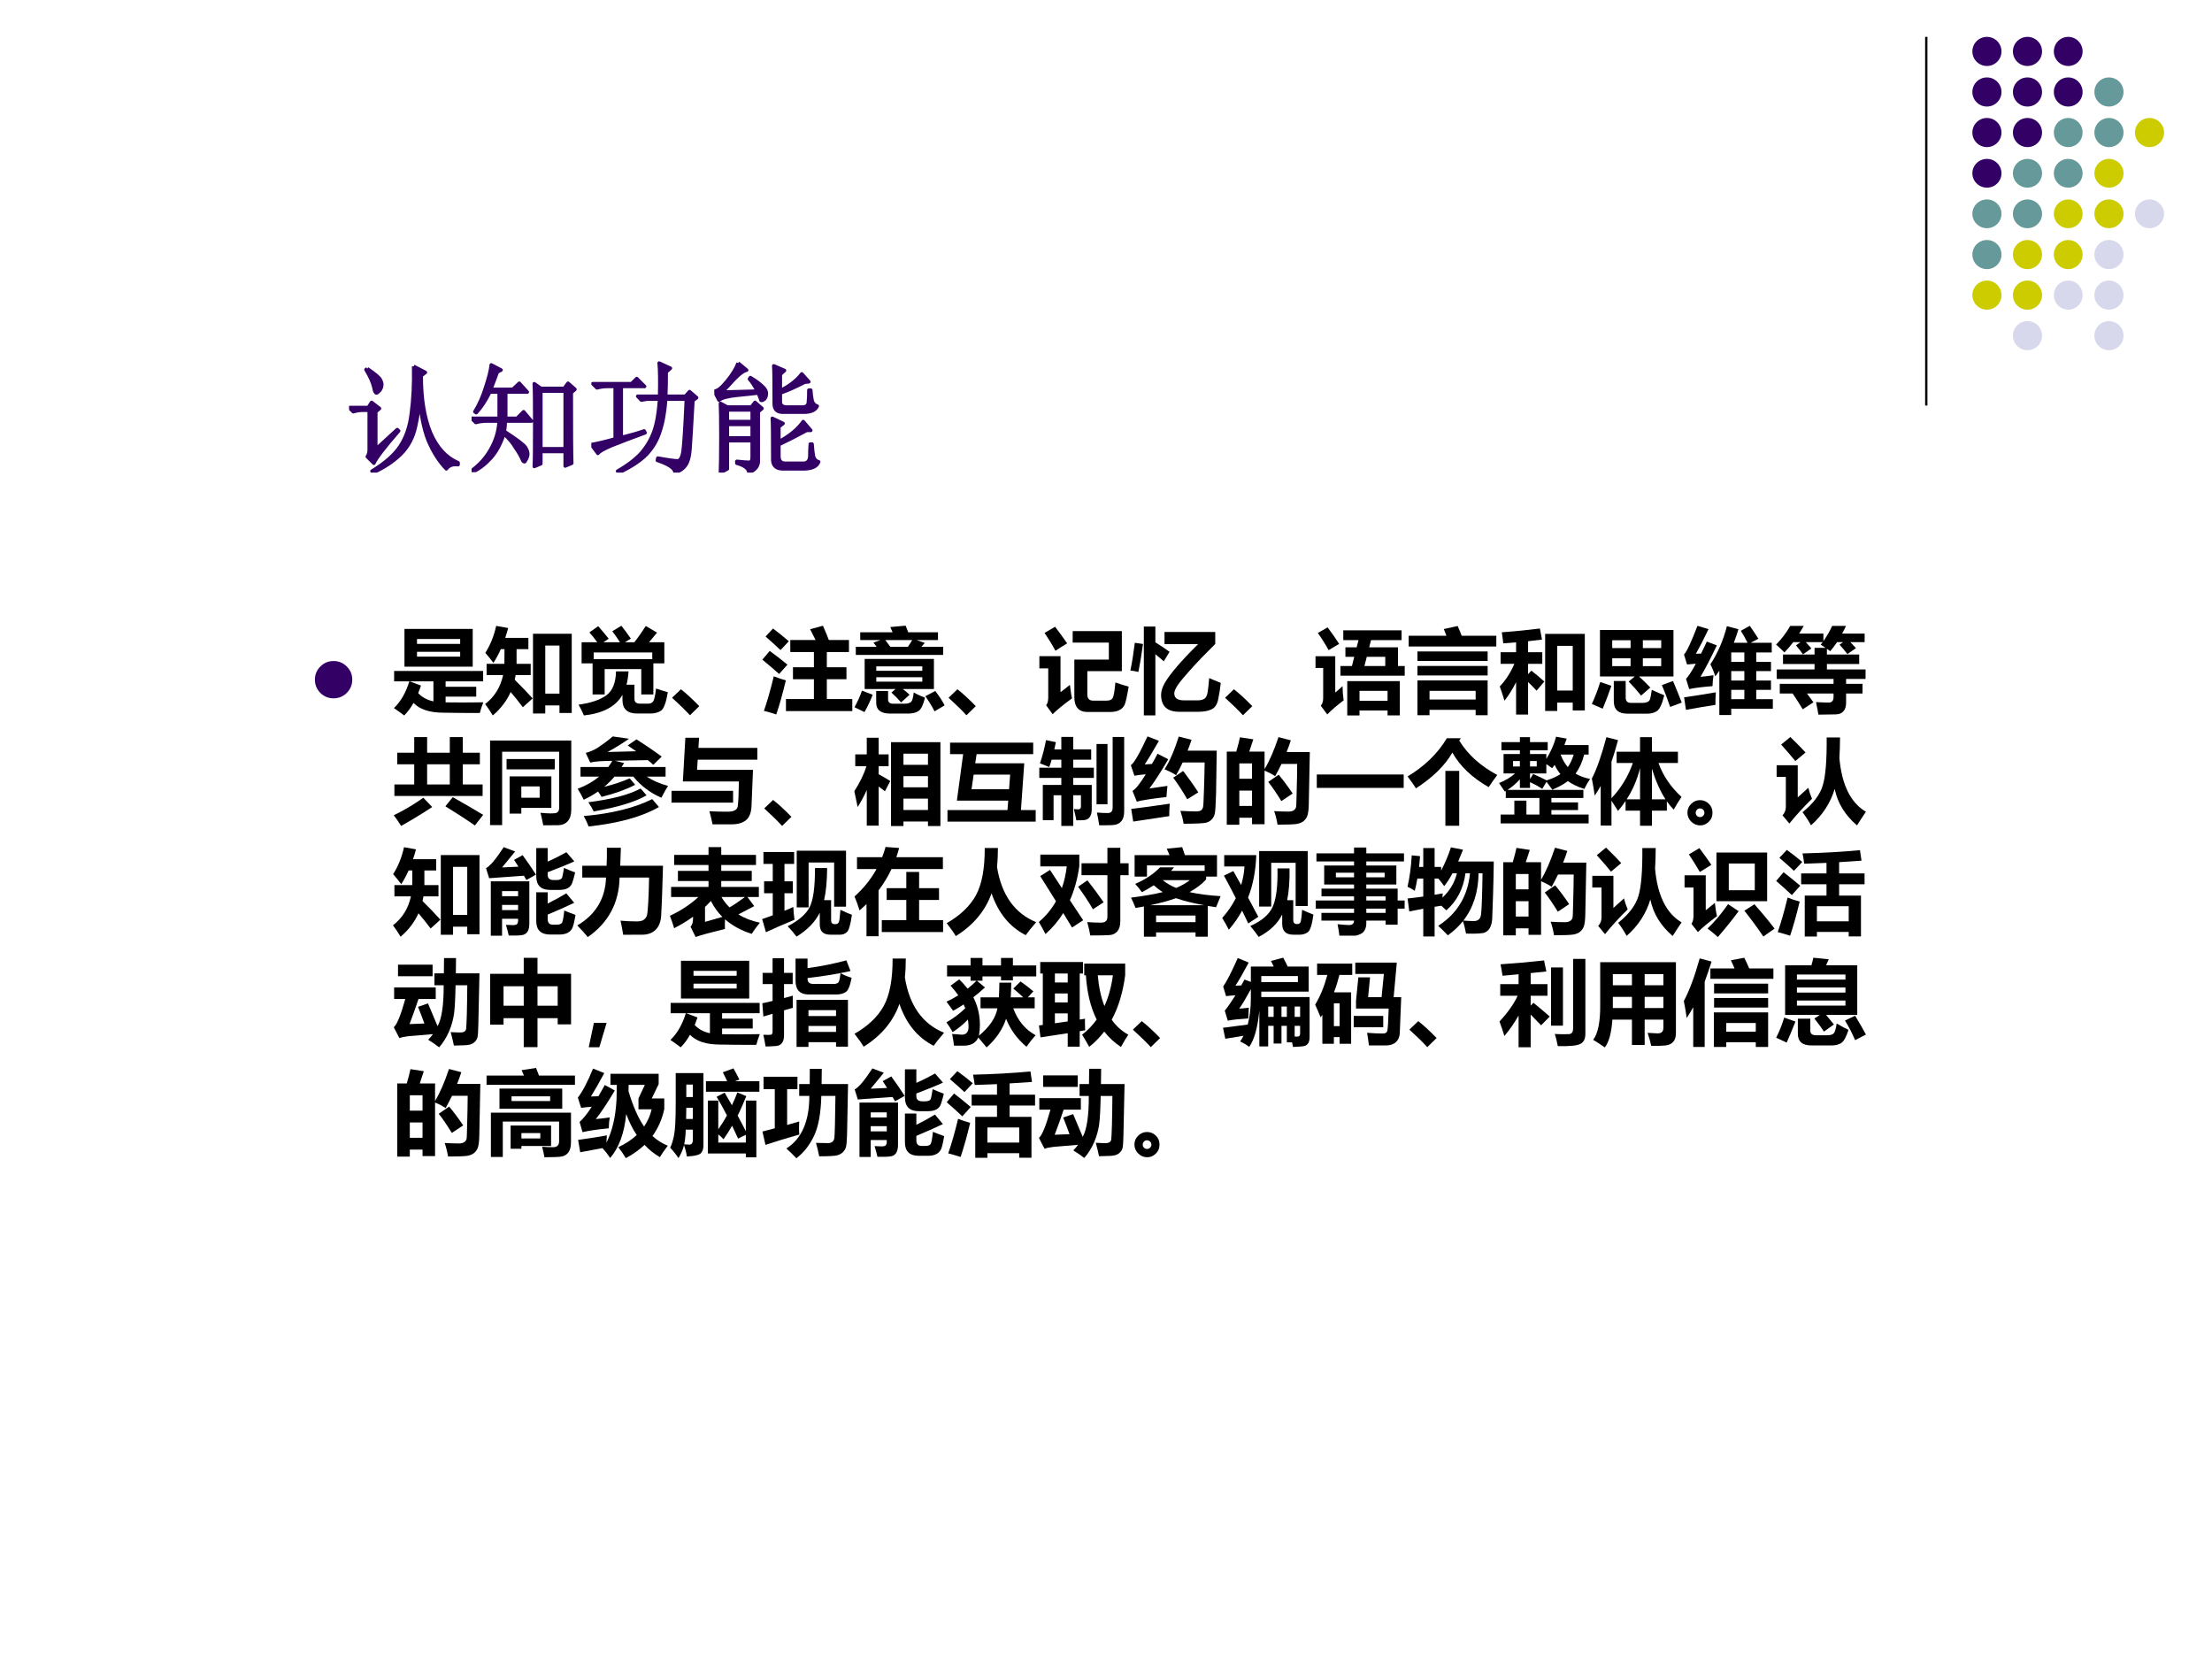 <?xml version="1.0" encoding="UTF-8" standalone="no"?>
<!DOCTYPE svg PUBLIC "-//W3C//DTD SVG 1.1//EN" "http://www.w3.org/Graphics/SVG/1.1/DTD/svg11.dtd">
<svg xmlns="http://www.w3.org/2000/svg" xmlns:xlink="http://www.w3.org/1999/xlink" version="1.1" width="720pt" height="540pt" viewBox="0 0 720 540">
<rect x="0" y="0" width="720" height="540" fill="#333333" stroke="none"/>
<g enable-background="new">
<g>
<g id="Layer-1" data-name="Artifact">
<clipPath id="cp3">
<path transform="matrix(1,0,0,-1,0,540)" d="M 0 0 L 720 0 L 720 540 L 0 540 Z " fill-rule="evenodd"/>
</clipPath>
<g clip-path="url(#cp3)">
<path transform="matrix(1,0,0,-1,0,540)" d="M 0 0 L 720 0 L 720 540 L 0 540 Z " fill="#ffffff" fill-rule="evenodd"/>
</g>
</g>
<g id="Layer-1" data-name="Artifact">
<path transform="matrix(1,0,0,-1,0,540)" stroke-width=".75" stroke-linecap="butt" stroke-linejoin="round" fill="none" stroke="#000000" d="M 627 528 L 627 408 "/>
</g>
<g id="Layer-1" data-name="Artifact">
<path transform="matrix(1,0,0,-1,0,540)" d="M 642 523.26 C 642 525.88 644.12 528 646.74 528 C 649.36 528 651.48 525.88 651.48 523.26 C 651.48 520.64 649.36 518.52 646.74 518.52 C 644.12 518.52 642 520.64 642 523.26 Z " fill="#330066" fill-rule="evenodd"/>
</g>
<g id="Layer-1" data-name="Artifact">
<path transform="matrix(1,0,0,-1,0,540)" d="M 655.2 523.26 C 655.2 525.88 657.32 528 659.94 528 C 662.56 528 664.68 525.88 664.68 523.26 C 664.68 520.64 662.56 518.52 659.94 518.52 C 657.32 518.52 655.2 520.64 655.2 523.26 Z " fill="#330066" fill-rule="evenodd"/>
</g>
<g id="Layer-1" data-name="Artifact">
<path transform="matrix(1,0,0,-1,0,540)" d="M 668.52 523.26 C 668.52 525.88 670.62 528 673.2 528 C 675.78 528 677.88 525.88 677.88 523.26 C 677.88 520.64 675.78 518.52 673.2 518.52 C 670.62 518.52 668.52 520.64 668.52 523.26 Z " fill="#330066" fill-rule="evenodd"/>
</g>
<g id="Layer-1" data-name="Artifact">
<path transform="matrix(1,0,0,-1,0,540)" d="M 642 510.06 C 642 512.68 644.12 514.8 646.74 514.8 C 649.36 514.8 651.48 512.68 651.48 510.06 C 651.48 507.44 649.36 505.32 646.74 505.32 C 644.12 505.32 642 507.44 642 510.06 Z " fill="#330066" fill-rule="evenodd"/>
</g>
<g id="Layer-1" data-name="Artifact">
<path transform="matrix(1,0,0,-1,0,540)" d="M 655.2 510.06 C 655.2 512.68 657.32 514.8 659.94 514.8 C 662.56 514.8 664.68 512.68 664.68 510.06 C 664.68 507.44 662.56 505.32 659.94 505.32 C 657.32 505.32 655.2 507.44 655.2 510.06 Z " fill="#330066" fill-rule="evenodd"/>
</g>
<g id="Layer-1" data-name="Artifact">
<path transform="matrix(1,0,0,-1,0,540)" d="M 668.52 510.06 C 668.52 512.68 670.62 514.8 673.2 514.8 C 675.78 514.8 677.88 512.68 677.88 510.06 C 677.88 507.44 675.78 505.32 673.2 505.32 C 670.62 505.32 668.52 507.44 668.52 510.06 Z " fill="#330066" fill-rule="evenodd"/>
</g>
<g id="Layer-1" data-name="Artifact">
<path transform="matrix(1,0,0,-1,0,540)" d="M 681.72 510.06 C 681.72 512.68 683.84 514.8 686.46 514.8 C 689.08 514.8 691.2 512.68 691.2 510.06 C 691.2 507.44 689.08 505.32 686.46 505.32 C 683.84 505.32 681.72 507.44 681.72 510.06 Z " fill="#669999" fill-rule="evenodd"/>
</g>
<g id="Layer-1" data-name="Artifact">
<path transform="matrix(1,0,0,-1,0,540)" d="M 642 496.86 C 642 499.48 644.12 501.6 646.74 501.6 C 649.36 501.6 651.48 499.48 651.48 496.86 C 651.48 494.24 649.36 492.12 646.74 492.12 C 644.12 492.12 642 494.24 642 496.86 Z " fill="#330066" fill-rule="evenodd"/>
</g>
<g id="Layer-1" data-name="Artifact">
<path transform="matrix(1,0,0,-1,0,540)" d="M 655.2 496.86 C 655.2 499.48 657.32 501.6 659.94 501.6 C 662.56 501.6 664.68 499.48 664.68 496.86 C 664.68 494.24 662.56 492.12 659.94 492.12 C 657.32 492.12 655.2 494.24 655.2 496.86 Z " fill="#330066" fill-rule="evenodd"/>
</g>
<g id="Layer-1" data-name="Artifact">
<path transform="matrix(1,0,0,-1,0,540)" d="M 668.52 496.86 C 668.52 499.48 670.62 501.6 673.2 501.6 C 675.78 501.6 677.88 499.48 677.88 496.86 C 677.88 494.24 675.78 492.12 673.2 492.12 C 670.62 492.12 668.52 494.24 668.52 496.86 Z " fill="#669999" fill-rule="evenodd"/>
</g>
<g id="Layer-1" data-name="Artifact">
<path transform="matrix(1,0,0,-1,0,540)" d="M 681.72 496.86 C 681.72 499.48 683.84 501.6 686.46 501.6 C 689.08 501.6 691.2 499.48 691.2 496.86 C 691.2 494.24 689.08 492.12 686.46 492.12 C 683.84 492.12 681.72 494.24 681.72 496.86 Z " fill="#669999" fill-rule="evenodd"/>
</g>
<g id="Layer-1" data-name="Artifact">
<path transform="matrix(1,0,0,-1,0,540)" d="M 694.92 496.86 C 694.92 499.48 697.04 501.6 699.66 501.6 C 702.28 501.6 704.4 499.48 704.4 496.86 C 704.4 494.24 702.28 492.12 699.66 492.12 C 697.04 492.12 694.92 494.24 694.92 496.86 Z " fill="#cccc00" fill-rule="evenodd"/>
</g>
<g id="Layer-1" data-name="Artifact">
<path transform="matrix(1,0,0,-1,0,540)" d="M 642 483.6 C 642 486.18 644.12 488.28 646.74 488.28 C 649.36 488.28 651.48 486.18 651.48 483.6 C 651.48 481.02 649.36 478.92 646.74 478.92 C 644.12 478.92 642 481.02 642 483.6 Z " fill="#330066" fill-rule="evenodd"/>
</g>
<g id="Layer-1" data-name="Artifact">
<path transform="matrix(1,0,0,-1,0,540)" d="M 655.2 483.6 C 655.2 486.18 657.32 488.28 659.94 488.28 C 662.56 488.28 664.68 486.18 664.68 483.6 C 664.68 481.02 662.56 478.92 659.94 478.92 C 657.32 478.92 655.2 481.02 655.2 483.6 Z " fill="#669999" fill-rule="evenodd"/>
</g>
<g id="Layer-1" data-name="Artifact">
<path transform="matrix(1,0,0,-1,0,540)" d="M 668.52 483.6 C 668.52 486.18 670.62 488.28 673.2 488.28 C 675.78 488.28 677.88 486.18 677.88 483.6 C 677.88 481.02 675.78 478.92 673.2 478.92 C 670.62 478.92 668.52 481.02 668.52 483.6 Z " fill="#669999" fill-rule="evenodd"/>
</g>
<g id="Layer-1" data-name="Artifact">
<path transform="matrix(1,0,0,-1,0,540)" d="M 681.72 483.6 C 681.72 486.18 683.84 488.28 686.46 488.28 C 689.08 488.28 691.2 486.18 691.2 483.6 C 691.2 481.02 689.08 478.92 686.46 478.92 C 683.84 478.92 681.72 481.02 681.72 483.6 Z " fill="#cccc00" fill-rule="evenodd"/>
</g>
<g id="Layer-1" data-name="Artifact">
<path transform="matrix(1,0,0,-1,0,540)" d="M 642 470.4 C 642 472.98 644.12 475.08 646.74 475.08 C 649.36 475.08 651.48 472.98 651.48 470.4 C 651.48 467.82 649.36 465.72 646.74 465.72 C 644.12 465.72 642 467.82 642 470.4 Z " fill="#669999" fill-rule="evenodd"/>
</g>
<g id="Layer-1" data-name="Artifact">
<path transform="matrix(1,0,0,-1,0,540)" d="M 655.2 470.4 C 655.2 472.98 657.32 475.08 659.94 475.08 C 662.56 475.08 664.68 472.98 664.68 470.4 C 664.68 467.82 662.56 465.72 659.94 465.72 C 657.32 465.72 655.2 467.82 655.2 470.4 Z " fill="#669999" fill-rule="evenodd"/>
</g>
<g id="Layer-1" data-name="Artifact">
<path transform="matrix(1,0,0,-1,0,540)" d="M 668.52 470.4 C 668.52 472.98 670.62 475.08 673.2 475.08 C 675.78 475.08 677.88 472.98 677.88 470.4 C 677.88 467.82 675.78 465.72 673.2 465.72 C 670.62 465.72 668.52 467.82 668.52 470.4 Z " fill="#cccc00" fill-rule="evenodd"/>
</g>
<g id="Layer-1" data-name="Artifact">
<path transform="matrix(1,0,0,-1,0,540)" d="M 681.72 470.4 C 681.72 472.98 683.84 475.08 686.46 475.08 C 689.08 475.08 691.2 472.98 691.2 470.4 C 691.2 467.82 689.08 465.72 686.46 465.72 C 683.84 465.72 681.72 467.82 681.72 470.4 Z " fill="#cccc00" fill-rule="evenodd"/>
</g>
<g id="Layer-1" data-name="Artifact">
<path transform="matrix(1,0,0,-1,0,540)" d="M 694.92 470.4 C 694.92 472.98 697.04 475.08 699.66 475.08 C 702.28 475.08 704.4 472.98 704.4 470.4 C 704.4 467.82 702.28 465.72 699.66 465.72 C 697.04 465.72 694.92 467.82 694.92 470.4 Z " fill="#d8d8ec" fill-rule="evenodd"/>
</g>
<g id="Layer-1" data-name="Artifact">
<path transform="matrix(1,0,0,-1,0,540)" d="M 642 457.14 C 642 459.76 644.12 461.88 646.74 461.88 C 649.36 461.88 651.48 459.76 651.48 457.14 C 651.48 454.52 649.36 452.4 646.74 452.4 C 644.12 452.4 642 454.52 642 457.14 Z " fill="#669999" fill-rule="evenodd"/>
</g>
<g id="Layer-1" data-name="Artifact">
<path transform="matrix(1,0,0,-1,0,540)" d="M 655.2 457.14 C 655.2 459.76 657.32 461.88 659.94 461.88 C 662.56 461.88 664.68 459.76 664.68 457.14 C 664.68 454.52 662.56 452.4 659.94 452.4 C 657.32 452.4 655.2 454.52 655.2 457.14 Z " fill="#cccc00" fill-rule="evenodd"/>
</g>
<g id="Layer-1" data-name="Artifact">
<path transform="matrix(1,0,0,-1,0,540)" d="M 668.52 457.14 C 668.52 459.76 670.62 461.88 673.2 461.88 C 675.78 461.88 677.88 459.76 677.88 457.14 C 677.88 454.52 675.78 452.4 673.2 452.4 C 670.62 452.4 668.52 454.52 668.52 457.14 Z " fill="#cccc00" fill-rule="evenodd"/>
</g>
<g id="Layer-1" data-name="Artifact">
<path transform="matrix(1,0,0,-1,0,540)" d="M 681.72 457.14 C 681.72 459.76 683.84 461.88 686.46 461.88 C 689.08 461.88 691.2 459.76 691.2 457.14 C 691.2 454.52 689.08 452.4 686.46 452.4 C 683.84 452.4 681.72 454.52 681.72 457.14 Z " fill="#d8d8ec" fill-rule="evenodd"/>
</g>
<g id="Layer-1" data-name="Artifact">
<path transform="matrix(1,0,0,-1,0,540)" d="M 642 443.94 C 642 446.56 644.12 448.68 646.74 448.68 C 649.36 448.68 651.48 446.56 651.48 443.94 C 651.48 441.32 649.36 439.2 646.74 439.2 C 644.12 439.2 642 441.32 642 443.94 Z " fill="#cccc00" fill-rule="evenodd"/>
</g>
<g id="Layer-1" data-name="Artifact">
<path transform="matrix(1,0,0,-1,0,540)" d="M 655.2 443.94 C 655.2 446.56 657.32 448.68 659.94 448.68 C 662.56 448.68 664.68 446.56 664.68 443.94 C 664.68 441.32 662.56 439.2 659.94 439.2 C 657.32 439.2 655.2 441.32 655.2 443.94 Z " fill="#cccc00" fill-rule="evenodd"/>
</g>
<g id="Layer-1" data-name="Artifact">
<path transform="matrix(1,0,0,-1,0,540)" d="M 668.52 443.94 C 668.52 446.56 670.62 448.68 673.2 448.68 C 675.78 448.68 677.88 446.56 677.88 443.94 C 677.88 441.32 675.78 439.2 673.2 439.2 C 670.62 439.2 668.52 441.32 668.52 443.94 Z " fill="#d8d8ec" fill-rule="evenodd"/>
</g>
<g id="Layer-1" data-name="Artifact">
<path transform="matrix(1,0,0,-1,0,540)" d="M 681.72 443.94 C 681.72 446.56 683.84 448.68 686.46 448.68 C 689.08 448.68 691.2 446.56 691.2 443.94 C 691.2 441.32 689.08 439.2 686.46 439.2 C 683.84 439.2 681.72 441.32 681.72 443.94 Z " fill="#d8d8ec" fill-rule="evenodd"/>
</g>
<g id="Layer-1" data-name="Artifact">
<path transform="matrix(1,0,0,-1,0,540)" d="M 655.2 430.74 C 655.2 433.36 657.32 435.48 659.94 435.48 C 662.56 435.48 664.68 433.36 664.68 430.74 C 664.68 428.12 662.56 426 659.94 426 C 657.32 426 655.2 428.12 655.2 430.74 Z " fill="#d8d8ec" fill-rule="evenodd"/>
</g>
<g id="Layer-1" data-name="Artifact">
<path transform="matrix(1,0,0,-1,0,540)" d="M 681.72 430.74 C 681.72 433.36 683.84 435.48 686.46 435.48 C 689.08 435.48 691.2 433.36 691.2 430.74 C 691.2 428.12 689.08 426 686.46 426 C 683.84 426 681.72 428.12 681.72 430.74 Z " fill="#d8d8ec" fill-rule="evenodd"/>
</g>
<g id="Layer-1" data-name="P">
<clipPath id="cp4">
<path transform="matrix(1,0,0,-1,0,540)" d="M 0 0 L 720 0 L 720 540 L 0 540 Z " fill-rule="evenodd"/>
</clipPath>
<g clip-path="url(#cp4)">
<symbol id="font_5_41d4">
<path d="M .539 .887 L .637 .836 L .602 .809 C .602 .616 .628 .457 .68 .332 C .734 .207 .811 .124 .91 .082 L .91 .066 C .866 .072 .833 .06 .812 .031 C .753 .091 .702 .171 .66 .27 C .621 .371 .598 .492 .59 .633 C .587 .562 .576 .48 .555 .387 C .536 .296 .496 .219 .434 .156 C .371 .094 .293 .042 .199 0 L .191 .012 C .301 .079 .379 .148 .426 .219 C .475 .292 .507 .384 .52 .496 C .535 .608 .542 .738 .539 .887 M .152 .867 C .217 .823 .254 .792 .262 .773 C .27 .758 .273 .745 .273 .734 C .273 .716 .267 .699 .254 .684 C .241 .671 .233 .664 .23 .664 C .22 .664 .212 .68 .207 .711 C .197 .755 .174 .805 .141 .859 L .152 .867 M 0 .543 L .16 .543 L .188 .586 L .254 .535 L .223 .508 L .223 .195 L .402 .359 L .414 .348 C .294 .21 .225 .12 .207 .078 L .152 .133 C .163 .148 .168 .168 .168 .191 L .168 .52 L .109 .52 C .089 .52 .064 .516 .035 .508 L 0 .543 Z "/>
</symbol>
<symbol id="font_5_2e15">
<path d="M .832 .664 C .832 .341 .833 .145 .836 .074 L .781 .051 L .781 .172 L .578 .172 L .578 .07 L .523 .047 C .526 .094 .527 .21 .527 .395 C .527 .579 .526 .694 .523 .738 L .578 .699 L .773 .699 L .805 .742 L .863 .691 L .832 .664 M .578 .676 L .578 .195 L .781 .195 L .781 .676 L .578 .676 M .164 .895 L .246 .852 L .215 .836 C .194 .779 .176 .73 .16 .691 L .344 .691 L .398 .742 L .465 .668 L .285 .668 L .285 .449 L .379 .449 L .434 .504 L .5 .426 L .281 .426 C .281 .4 .279 .371 .273 .34 C .378 .272 .436 .228 .449 .207 C .462 .186 .469 .168 .469 .152 C .469 .139 .465 .125 .457 .109 C .449 .094 .444 .086 .441 .086 C .434 .086 .427 .094 .422 .109 C .409 .138 .391 .169 .367 .203 C .346 .24 .314 .279 .27 .32 C .243 .237 .207 .169 .16 .117 C .116 .068 .065 .029 .008 0 L 0 .012 C .068 .061 .121 .121 .16 .191 C .202 .264 .225 .342 .23 .426 L .129 .426 C .095 .426 .064 .422 .035 .414 L 0 .449 L .23 .449 L .23 .668 L .152 .668 C .116 .595 .078 .538 .039 .496 L .027 .504 C .064 .564 .094 .632 .117 .707 C .143 .785 .159 .848 .164 .895 Z "/>
</symbol>
<symbol id="font_5_8cf">
<path d="M .57 .637 C .573 .762 .572 .854 .566 .914 L .66 .871 L .625 .84 C .625 .759 .624 .691 .621 .637 L .785 .637 L .82 .676 L .879 .625 L .848 .602 C .837 .404 .829 .27 .824 .199 C .819 .132 .806 .085 .785 .059 C .767 .033 .738 .013 .699 0 C .697 .036 .647 .07 .551 .102 L .555 .121 C .643 .105 .698 .098 .719 .098 C .742 .098 .758 .125 .766 .18 C .773 .234 .783 .379 .793 .613 L .621 .613 C .613 .507 .598 .418 .574 .348 C .553 .277 .517 .214 .465 .156 C .413 .102 .335 .049 .23 0 L .219 .012 C .305 .061 .371 .112 .418 .164 C .465 .219 .5 .279 .523 .344 C .547 .411 .562 .501 .57 .613 L .465 .613 L .418 .605 L .387 .637 L .57 .637 M .25 .293 C .323 .311 .387 .329 .441 .348 L .449 .332 C .335 .29 .242 .255 .172 .227 C .104 .198 .065 .176 .055 .16 L 0 .234 C .039 .24 .105 .255 .199 .281 L .199 .719 L .141 .719 C .107 .719 .076 .715 .047 .707 L .012 .742 L .336 .742 L .379 .785 L .445 .719 L .25 .719 L .25 .293 Z "/>
</symbol>
<symbol id="font_5_372d">
<path d="M .199 .914 L .27 .855 C .241 .848 .206 .822 .164 .777 C .122 .73 .089 .695 .062 .672 L .359 .68 C .336 .724 .314 .758 .293 .781 L .301 .793 C .345 .767 .379 .742 .402 .719 C .426 .698 .436 .677 .434 .656 C .434 .638 .428 .624 .418 .613 C .408 .605 .4 .602 .395 .602 C .389 .602 .387 .605 .387 .613 C .382 .626 .375 .643 .367 .664 C .323 .659 .263 .652 .188 .645 C .112 .637 .062 .624 .039 .605 L 0 .68 C .026 .68 .061 .707 .105 .762 C .15 .816 .181 .867 .199 .914 M .051 0 C .053 .055 .055 .155 .055 .301 C .055 .447 .053 .539 .051 .578 L .109 .547 L .309 .547 L .34 .586 L .398 .535 L .367 .508 L .367 .109 C .372 .06 .346 .023 .289 0 C .286 .034 .253 .06 .188 .078 L .188 .094 C .237 .089 .271 .086 .289 .086 C .307 .086 .316 .1 .316 .129 L .316 .266 L .109 .266 L .109 .031 L .051 0 M .109 .523 L .109 .426 L .316 .426 L .316 .523 L .109 .523 M .109 .402 L .109 .289 L .316 .289 L .316 .402 L .109 .402 M .5 .574 C .5 .757 .499 .862 .496 .891 L .586 .852 L .551 .82 L .551 .684 C .632 .725 .691 .772 .73 .824 L .789 .758 L .754 .754 C .678 .715 .611 .685 .551 .664 L .551 .59 C .551 .561 .57 .547 .609 .547 L .742 .547 C .768 .549 .783 .562 .785 .586 C .788 .612 .789 .646 .789 .688 L .805 .688 C .807 .656 .811 .628 .816 .602 C .822 .578 .836 .562 .859 .555 C .844 .521 .806 .504 .746 .504 L .582 .504 C .527 .501 .5 .525 .5 .574 M .488 .102 C .488 .305 .487 .422 .484 .453 L .574 .41 L .539 .383 L .539 .258 C .63 .307 .698 .363 .742 .426 L .805 .352 L .77 .352 C .684 .305 .607 .266 .539 .234 L .539 .137 C .539 .095 .559 .076 .598 .078 L .75 .078 C .779 .081 .794 .099 .797 .133 C .797 .164 .798 .199 .801 .238 L .816 .238 C .819 .194 .823 .159 .828 .133 C .836 .109 .85 .095 .871 .09 C .858 .053 .819 .034 .754 .031 L .574 .031 C .52 .031 .491 .055 .488 .102 Z "/>
</symbol>
<use xlink:href="#font_5_41d4" transform="matrix(39,0,0,-39,113.623,153.826)" fill="#330066"/>
<use xlink:href="#font_5_2e15" transform="matrix(39,0,0,-39,153.505,153.674)" fill="#330066"/>
<use xlink:href="#font_5_8cf" transform="matrix(39,0,0,-39,192.473,153.826)" fill="#330066"/>
<use xlink:href="#font_5_372d" transform="matrix(39,0,0,-39,232.507,153.826)" fill="#330066"/>
<use xlink:href="#font_5_41d4" stroke-width=".029" stroke-linecap="butt" stroke-linejoin="round" transform="matrix(39,0,0,-39,113.623,153.826)" fill="none" stroke="#330066"/>
<use xlink:href="#font_5_2e15" stroke-width=".029" stroke-linecap="butt" stroke-linejoin="round" transform="matrix(39,0,0,-39,153.505,153.674)" fill="none" stroke="#330066"/>
<use xlink:href="#font_5_8cf" stroke-width=".029" stroke-linecap="butt" stroke-linejoin="round" transform="matrix(39,0,0,-39,192.473,153.826)" fill="none" stroke="#330066"/>
<use xlink:href="#font_5_372d" stroke-width=".029" stroke-linecap="butt" stroke-linejoin="round" transform="matrix(39,0,0,-39,232.507,153.826)" fill="none" stroke="#330066"/>
</g>
</g>
<g id="Layer-1" data-name="P">
<clipPath id="cp6">
<path transform="matrix(1,0,0,-1,0,540)" d="M 0 0 L 720 0 L 720 540 L 0 540 Z " fill-rule="evenodd"/>
</clipPath>
<g clip-path="url(#cp6)">
<symbol id="font_7_7a">
<path d="M 0 .289 C 0 .369 .028 .437 .084 .493 C .141 .55 .209 .578 .289 .578 C .369 .578 .437 .55 .494 .493 C .55 .437 .579 .369 .579 .289 C .579 .209 .55 .141 .494 .084 C .437 .028 .369 0 .289 0 C .209 0 .141 .028 .084 .084 C .028 .141 0 .209 0 .289 Z "/>
</symbol>
<use xlink:href="#font_7_7a" transform="matrix(21,0,0,-21,102.504,227.302)" fill="#330066"/>
</g>
</g>
<g id="Layer-1" data-name="P">
<clipPath id="cp8">
<path transform="matrix(1,0,0,-1,0,540)" d="M 0 0 L 720 0 L 720 540 L 0 540 Z " fill-rule="evenodd"/>
</clipPath>
<g clip-path="url(#cp8)">
<symbol id="font_9_78a">
<path d="M .114 .938 L .854 .938 L .854 .529 L .114 .529 L .114 .938 M .718 .829 L .25 .829 L .25 .776 L .718 .776 L .718 .829 M .718 .638 L .718 .69 L .25 .69 L .25 .638 L .718 .638 M .111 0 C .077 .026 .04 .053 0 .08 C .073 .15 .129 .246 .167 .37 L .002 .37 L .002 .482 L .967 .482 L .967 .37 L .56 .37 L .56 .311 L .892 .311 L .892 .204 L .56 .204 L .56 .142 C .602 .141 .655 .141 .717 .141 C .788 .141 .872 .141 .969 .143 C .952 .1 .94 .062 .931 .027 C .883 .026 .8 .027 .681 .028 L .538 .03 C .388 .03 .28 .065 .212 .136 C .182 .082 .148 .037 .111 0 M .428 .153 L .428 .37 L .17 .37 L .293 .324 C .284 .295 .273 .268 .263 .242 C .305 .197 .36 .167 .428 .153 Z "/>
</symbol>
<symbol id="font_9_90d">
<path d="M .016 .56 L .209 .56 C .21 .568 .21 .621 .21 .719 L .17 .719 C .146 .664 .119 .615 .09 .57 C .061 .609 .031 .645 .002 .679 C .055 .761 .095 .859 .12 .971 L .25 .948 C .24 .911 .229 .875 .218 .841 L .469 .841 L .469 .719 L .341 .719 L .341 .56 L .494 .56 L .494 .438 L .331 .438 C .328 .42 .325 .403 .321 .387 C .387 .322 .452 .255 .515 .185 L .409 .089 C .366 .147 .321 .202 .277 .254 C .234 .158 .169 .073 .083 0 C .053 .05 .025 .091 0 .124 C .102 .202 .167 .307 .195 .438 L .016 .438 L .016 .56 M .519 .021 L .519 .886 L .939 .886 L .939 .027 L .806 .027 L .806 .109 L .652 .109 L .652 .021 L .519 .021 M .806 .758 L .652 .758 L .652 .237 L .806 .237 L .806 .758 Z "/>
</symbol>
<symbol id="font_9_a53">
<path d="M .213 .968 C .248 .929 .286 .883 .327 .832 C .305 .818 .286 .805 .27 .794 L .449 .794 C .421 .837 .394 .877 .366 .913 L .464 .973 C .496 .932 .531 .886 .567 .833 C .558 .828 .536 .815 .504 .794 L .605 .794 C .647 .847 .688 .906 .729 .97 C .765 .948 .806 .924 .851 .898 C .819 .86 .79 .825 .764 .794 L .93 .794 L .93 .565 L .811 .565 L .811 .228 L .68 .228 L .68 .503 L .283 .503 L .283 .228 L .152 .228 L .152 .565 L .033 .565 L .033 .794 L .203 .794 C .171 .838 .142 .873 .117 .9 L .213 .968 M .799 .683 L .164 .683 L .164 .61 L .799 .61 L .799 .683 M .406 .478 L .542 .478 C .539 .425 .531 .377 .52 .333 L .606 .333 L .606 .179 C .606 .145 .627 .128 .667 .128 L .755 .128 C .777 .128 .794 .135 .807 .15 C .82 .165 .831 .212 .84 .292 C .876 .28 .919 .266 .968 .252 C .949 .138 .924 .071 .893 .051 C .861 .031 .824 .021 .781 .021 L .636 .021 C .529 .021 .476 .07 .476 .17 L .476 .224 C .405 .097 .265 .023 .058 0 C .04 .043 .021 .082 0 .117 C .133 .135 .233 .169 .301 .218 C .368 .267 .404 .354 .406 .478 Z "/>
</symbol>
<symbol id="font_9_6f9d">
<path d="M .295 .099 L .194 0 C .146 .053 .081 .116 0 .19 L .096 .282 C .153 .238 .219 .177 .295 .099 Z "/>
</symbol>
<symbol id="font_9_849">
<path d="M .256 .167 L .559 .167 L .559 .382 L .332 .382 L .332 .512 L .559 .512 L .559 .677 L .303 .677 L .303 .807 L .577 .807 C .559 .844 .539 .883 .518 .924 L .657 .962 C .687 .894 .708 .842 .721 .807 L .939 .807 L .939 .677 L .699 .677 L .699 .512 L .912 .512 L .912 .382 L .699 .382 L .699 .167 L .975 .167 L .975 .037 L .256 .037 L .256 .167 M .116 .932 C .165 .895 .222 .849 .287 .794 L .197 .698 C .14 .752 .086 .801 .035 .845 L .116 .932 M .08 .689 C .153 .636 .217 .586 .272 .54 L .182 .439 C .122 .492 .062 .544 0 .594 L .08 .689 M .124 .414 C .17 .396 .213 .381 .255 .37 C .22 .226 .186 .102 .151 0 C .104 .016 .06 .029 .017 .039 C .052 .139 .088 .264 .124 .414 Z "/>
</symbol>
<symbol id="font_9_6bf">
<path d="M .014 .724 L .24 .724 C .227 .742 .215 .757 .205 .769 L .282 .797 L .062 .797 L .062 .881 L .413 .881 L .388 .938 L .554 .953 C .562 .934 .572 .91 .582 .881 L .905 .881 L .905 .797 L .673 .797 L .762 .766 L .725 .724 L .961 .724 L .961 .636 L .014 .636 L .014 .724 M .389 .724 L .579 .724 C .599 .754 .615 .778 .626 .797 L .333 .797 C .354 .771 .372 .746 .389 .724 M .11 .266 L .11 .592 L .861 .592 L .861 .266 L .524 .266 C .555 .242 .579 .221 .597 .204 L .505 .121 C .479 .152 .444 .188 .4 .228 L .445 .266 L .11 .266 M .735 .512 L .236 .512 L .236 .464 L .735 .464 L .735 .512 M .735 .346 L .735 .394 L .236 .394 L .236 .346 L .735 .346 M .081 .249 L .197 .204 C .171 .136 .141 .074 .108 .016 L 0 .069 C .035 .133 .062 .193 .081 .249 M .642 .229 C .672 .211 .713 .192 .764 .172 C .746 .096 .723 .049 .696 .029 C .668 .01 .631 0 .583 0 L .384 0 C .285 0 .235 .04 .235 .119 L .235 .245 L .364 .245 L .364 .154 C .364 .123 .382 .107 .417 .107 L .541 .107 C .576 .107 .6 .114 .614 .127 C .627 .14 .636 .174 .642 .229 M .875 .245 C .918 .19 .952 .138 .977 .089 L .868 .024 C .836 .086 .802 .14 .768 .188 L .875 .245 Z "/>
</symbol>
<symbol id="font_9_a62">
<path d="M .17 .948 C .212 .894 .256 .833 .301 .768 C .27 .749 .227 .723 .174 .688 C .135 .76 .095 .824 .056 .881 L .17 .948 M .824 .344 C .866 .329 .914 .314 .968 .299 C .951 .196 .936 .131 .925 .104 C .913 .078 .895 .058 .868 .045 C .842 .031 .808 .024 .767 .024 L .522 .024 C .427 .024 .379 .078 .379 .186 L .379 .592 L .753 .592 L .753 .776 L .361 .776 L .361 .901 L .894 .901 L .894 .467 L .52 .467 L .52 .212 C .52 .169 .541 .147 .584 .147 L .729 .147 C .762 .147 .784 .157 .795 .176 C .806 .196 .816 .252 .824 .344 M .331 .318 C .338 .257 .345 .208 .354 .172 C .257 .101 .187 .044 .144 0 L .073 .097 C .088 .114 .095 .14 .096 .177 L .096 .497 L 0 .497 L 0 .629 L .229 .629 L .229 .239 C .249 .253 .283 .279 .331 .318 Z "/>
</symbol>
<symbol id="font_9_6b7">
<path d="M .146 .963 L .271 .963 L .271 .792 C .324 .759 .375 .725 .425 .689 L .362 .586 C .334 .611 .304 .636 .271 .663 L .271 0 L .146 0 L .146 .963 M .92 .904 L .92 .774 C .81 .665 .722 .574 .657 .501 C .592 .429 .545 .373 .517 .333 C .489 .293 .476 .262 .476 .239 C .476 .188 .511 .162 .583 .163 L .733 .163 C .765 .163 .789 .17 .806 .183 C .823 .196 .834 .222 .839 .26 C .845 .298 .85 .346 .854 .404 L .98 .352 C .973 .285 .963 .224 .951 .169 C .939 .115 .914 .079 .875 .063 C .838 .047 .792 .039 .738 .039 L .531 .039 C .399 .039 .333 .1 .333 .223 C .333 .261 .346 .303 .372 .35 C .399 .397 .442 .456 .502 .526 C .562 .597 .64 .679 .735 .773 L .37 .773 L .37 .904 L .92 .904 M 0 .486 C .02 .581 .035 .682 .048 .787 L .137 .774 C .122 .662 .105 .561 .087 .471 C .058 .478 .029 .483 0 .486 Z "/>
</symbol>
<symbol id="font_9_a76">
<path d="M .324 .739 L .446 .739 L .466 .817 L .301 .817 L .301 .923 L .933 .923 L .933 .817 L .602 .817 L .582 .739 L .894 .739 L .894 .536 L .967 .536 L .967 .431 L .27 .431 L .27 .536 L .395 .536 L .42 .636 L .324 .636 L .324 .739 M .344 0 L .344 .372 L .914 .372 L .914 .001 L .781 .001 L .781 .054 L .477 .054 L .477 0 L .344 0 M .293 .318 C .293 .271 .297 .219 .305 .164 C .232 .109 .173 .058 .127 .011 L .057 .106 C .074 .125 .083 .152 .083 .188 L .083 .515 L 0 .515 L 0 .642 L .214 .642 L .214 .248 C .244 .273 .271 .297 .293 .318 M .781 .267 L .477 .267 L .477 .159 L .781 .159 L .781 .267 M .131 .955 C .176 .896 .217 .837 .256 .776 C .226 .757 .188 .735 .142 .708 C .106 .774 .067 .836 .025 .894 L .131 .955 M .756 .636 L .556 .636 L .53 .536 L .756 .536 L .756 .636 Z "/>
</symbol>
<symbol id="font_9_a57">
<path d="M 0 .861 L .409 .861 C .398 .892 .388 .916 .381 .934 L .531 .967 C .542 .942 .557 .907 .575 .861 L .95 .861 L .95 .745 L 0 .745 L 0 .861 M .095 .691 L .856 .691 L .856 .588 L .095 .588 L .095 .691 M .095 .534 L .856 .534 L .856 .431 L .095 .431 L .095 .534 M .095 0 L .095 .377 L .856 .377 L .856 0 L .726 0 L .726 .058 L .226 .058 L .226 0 L .095 0 M .726 .264 L .226 .264 L .226 .17 L .726 .17 L .726 .264 Z "/>
</symbol>
<symbol id="font_9_578">
<path d="M 0 .305 C .066 .374 .118 .456 .158 .55 L .009 .55 L .009 .676 L .177 .676 L .177 .783 C .131 .779 .085 .775 .038 .772 C .034 .807 .029 .847 .022 .892 C .173 .903 .31 .917 .435 .933 L .458 .813 C .408 .807 .358 .801 .307 .795 L .307 .676 L .461 .676 L .461 .55 L .307 .55 L .307 .438 L .343 .476 C .392 .438 .438 .399 .483 .358 L .399 .259 C .368 .293 .337 .324 .307 .353 L .307 0 L .177 0 L .177 .351 C .14 .277 .098 .21 .051 .15 C .039 .192 .022 .243 0 .305 M .492 .039 L .492 .875 L .922 .875 L .922 .045 L .791 .045 L .791 .13 L .623 .13 L .623 .039 L .492 .039 M .791 .745 L .623 .745 L .623 .26 L .791 .26 L .791 .745 Z "/>
</symbol>
<symbol id="font_9_34e2">
<path d="M .088 .907 L .885 .907 L .885 .403 L .512 .403 C .557 .362 .597 .322 .634 .283 L .534 .196 C .489 .252 .444 .302 .399 .348 L .465 .403 L .088 .403 L .088 .907 M .752 .796 L .553 .796 L .553 .711 L .752 .711 L .752 .796 M .221 .711 L .42 .711 L .42 .796 L .221 .796 L .221 .711 M .752 .515 L .752 .6 L .553 .6 L .553 .515 L .752 .515 M .221 .515 L .42 .515 L .42 .6 L .221 .6 L .221 .515 M .65 .258 C .704 .233 .749 .214 .785 .199 C .762 .105 .736 .049 .707 .029 C .678 .01 .644 0 .605 0 L .385 0 C .287 0 .238 .045 .238 .135 L .238 .354 L .367 .354 L .367 .175 C .367 .136 .385 .117 .422 .117 L .551 .117 C .573 .117 .59 .121 .604 .127 C .619 .134 .628 .146 .633 .163 C .637 .18 .643 .212 .65 .258 M .88 .354 C .91 .283 .942 .205 .975 .12 L .849 .073 C .819 .162 .789 .241 .759 .31 L .88 .354 M .091 .343 L .212 .302 C .179 .207 .148 .125 .118 .054 L 0 .105 C .035 .181 .065 .26 .091 .343 Z "/>
</symbol>
<symbol id="font_9_9a2">
<path d="M .713 .967 C .752 .911 .783 .865 .806 .827 L .722 .783 L .951 .783 L .951 .678 L .783 .678 L .783 .576 L .943 .576 L .943 .476 L .783 .476 L .783 .374 L .943 .374 L .943 .273 L .783 .273 L .783 .172 L .963 .172 L .963 .068 L .512 .068 L .512 0 L .383 0 L .383 .48 C .368 .459 .354 .438 .339 .419 C .322 .473 .304 .516 .286 .549 C .366 .672 .426 .81 .465 .963 L .59 .93 C .575 .879 .558 .83 .54 .783 L .689 .783 C .669 .824 .645 .867 .616 .913 L .713 .967 M .512 .576 L .654 .576 L .654 .678 L .512 .678 L .512 .576 M .512 .374 L .654 .374 L .654 .476 L .512 .476 L .512 .374 M .512 .172 L .654 .172 L .654 .273 L .512 .273 L .512 .172 M .129 .664 C .144 .664 .162 .665 .185 .666 C .205 .705 .225 .748 .247 .796 L .356 .755 C .289 .615 .23 .501 .179 .414 C .215 .417 .262 .423 .32 .431 C .314 .399 .311 .36 .309 .313 C .197 .304 .113 .294 .056 .281 L .022 .392 C .05 .422 .086 .477 .128 .556 L .033 .548 L 0 .655 C .033 .693 .081 .797 .146 .967 L .266 .931 C .217 .828 .171 .74 .129 .664 M .001 .192 C .096 .205 .211 .223 .345 .246 C .341 .191 .34 .146 .341 .11 C .239 .095 .132 .076 .021 .056 L .001 .192 Z "/>
</symbol>
<symbol id="font_9_957">
<path d="M .04 .334 L .623 .334 L .623 .387 L .007 .387 L .007 .49 L .417 .49 L .417 .549 L .075 .549 L .075 .652 L .417 .652 L .417 .724 L .537 .724 L .484 .759 C .491 .768 .498 .777 .505 .786 L .322 .786 C .349 .757 .369 .734 .383 .718 L .292 .654 C .279 .673 .254 .705 .216 .751 L .264 .786 L .186 .786 C .156 .746 .124 .709 .09 .674 C .066 .7 .036 .729 0 .76 C .062 .822 .113 .89 .153 .962 L .3 .962 C .284 .933 .267 .906 .25 .879 L .513 .879 L .513 .797 C .55 .85 .582 .905 .608 .962 L .758 .962 C .744 .933 .731 .905 .716 .879 L .96 .879 L .96 .786 L .805 .786 C .826 .764 .846 .743 .866 .721 L .773 .657 C .742 .697 .714 .731 .688 .759 L .727 .786 L .661 .786 C .637 .751 .613 .718 .587 .688 C .578 .694 .566 .703 .551 .714 L .551 .652 L .901 .652 L .901 .549 L .551 .549 L .551 .49 L .97 .49 L .97 .387 L .759 .387 L .759 .334 L .937 .334 L .937 .229 L .759 .229 L .759 .129 C .759 .088 .749 .057 .73 .037 C .712 .015 .685 .004 .649 .003 C .613 .002 .55 .001 .459 0 C .452 .039 .444 .084 .433 .136 C .507 .132 .553 .131 .57 .131 C .605 .131 .623 .151 .623 .191 L .623 .229 L .335 .229 C .36 .196 .383 .164 .405 .134 L .289 .058 C .256 .113 .219 .17 .18 .229 L .04 .229 L .04 .334 Z "/>
</symbol>
<use xlink:href="#font_9_78a" transform="matrix(30.024,0,0,-30.024,128.228,232.881)"/>
<use xlink:href="#font_9_90d" transform="matrix(30.024,0,0,-30.024,157.906,232.881)"/>
<use xlink:href="#font_9_a53" transform="matrix(30.024,0,0,-30.024,188.316,232.881)"/>
<use xlink:href="#font_9_6f9d" transform="matrix(30.024,0,0,-30.024,218.756,232.822)"/>
<use xlink:href="#font_9_849" transform="matrix(30.024,0,0,-30.024,248.141,232.558)"/>
<use xlink:href="#font_9_6bf" transform="matrix(30.024,0,0,-30.024,278.14,232.265)"/>
<use xlink:href="#font_9_6f9d" transform="matrix(30.024,0,0,-30.024,308.756,232.822)"/>
<use xlink:href="#font_9_a62" transform="matrix(30.024,0,0,-30.024,338.316,232.47)"/>
<use xlink:href="#font_9_6b7" transform="matrix(30.024,0,0,-30.024,367.935,232.852)"/>
<use xlink:href="#font_9_6f9d" transform="matrix(30.024,0,0,-30.024,398.756,232.822)"/>
<use xlink:href="#font_9_a76" transform="matrix(30.024,0,0,-30.024,428.199,232.881)"/>
<use xlink:href="#font_9_a57" transform="matrix(30.024,0,0,-30.024,458.522,232.793)"/>
<use xlink:href="#font_9_578" transform="matrix(30.024,0,0,-30.024,488.17,232.588)"/>
<use xlink:href="#font_9_34e2" transform="matrix(30.024,0,0,-30.024,518.14,232.294)"/>
<use xlink:href="#font_9_9a2" transform="matrix(30.024,0,0,-30.024,548.14,232.734)"/>
<use xlink:href="#font_9_957" transform="matrix(30.024,0,0,-30.024,578.111,232.617)"/>
</g>
</g>
<g id="Layer-1" data-name="P">
<clipPath id="cp10">
<path transform="matrix(1,0,0,-1,0,540)" d="M 0 0 L 720 0 L 720 540 L 0 540 Z " fill-rule="evenodd"/>
</clipPath>
<g clip-path="url(#cp10)">
<symbol id="font_9_4ba">
<path d="M .007 .45 L .222 .45 L .222 .669 L .038 .669 L .038 .794 L .222 .794 L .222 .964 L .362 .964 L .362 .794 L .608 .794 L .608 .964 L .749 .964 L .749 .794 L .934 .794 L .934 .669 L .749 .669 L .749 .45 L .964 .45 L .964 .325 L .007 .325 L .007 .45 M .362 .45 L .608 .45 L .608 .669 L .362 .669 L .362 .45 M .64 .312 C .761 .244 .871 .181 .97 .12 L .88 .005 C .793 .066 .687 .135 .56 .213 L .64 .312 M .321 .306 L .417 .205 C .301 .129 .189 .061 .08 0 C .057 .038 .03 .076 0 .116 C .103 .165 .21 .228 .321 .306 Z "/>
</symbol>
<symbol id="font_9_562">
<path d="M 0 .92 L .881 .92 L .881 .172 C .881 .115 .868 .073 .843 .045 C .818 .017 .783 .002 .738 .001 C .694 0 .64 0 .577 0 C .567 .052 .557 .097 .547 .136 C .588 .132 .625 .129 .659 .129 C .685 .129 .703 .131 .714 .133 C .725 .136 .733 .143 .74 .152 C .747 .162 .75 .175 .75 .191 L .75 .798 L .131 .798 L .131 .002 L 0 .002 L 0 .92 M .702 .607 L .179 .607 L .179 .719 L .702 .719 L .702 .607 M .212 .531 L .665 .531 L .665 .189 L .339 .189 L .339 .127 L .212 .127 L .212 .531 M .538 .299 L .538 .422 L .339 .422 L .339 .299 L .538 .299 Z "/>
</symbol>
<symbol id="font_9_53f">
<path d="M .624 .452 C .526 .401 .404 .357 .26 .321 C .248 .341 .235 .361 .221 .379 C .173 .346 .122 .316 .066 .29 C .047 .33 .025 .37 0 .409 C .091 .443 .168 .487 .232 .541 L .031 .541 L .031 .645 L .332 .645 C .348 .666 .363 .689 .376 .712 C .256 .711 .176 .705 .137 .693 L .088 .798 C .136 .811 .182 .831 .226 .86 C .27 .889 .322 .927 .381 .977 L .557 .952 C .487 .902 .41 .854 .324 .808 L .635 .816 L .543 .879 L .638 .945 C .73 .887 .822 .825 .912 .758 L .821 .669 C .803 .686 .783 .703 .761 .72 L .405 .713 L .504 .688 C .495 .674 .486 .659 .477 .645 L .954 .645 L .954 .541 L .749 .541 C .814 .498 .891 .465 .981 .44 C .959 .407 .935 .364 .909 .312 C .791 .362 .689 .438 .604 .541 L .4 .541 C .366 .501 .328 .464 .288 .43 C .393 .456 .485 .487 .565 .522 L .624 .452 M .748 .338 C .627 .267 .436 .209 .174 .163 C .163 .188 .144 .221 .116 .263 C .369 .295 .558 .344 .683 .412 L .748 .338 M .809 .297 L .882 .211 C .698 .105 .443 .035 .119 0 C .105 .038 .087 .076 .066 .113 C .37 .14 .618 .201 .809 .297 Z "/>
</symbol>
<symbol id="font_9_409">
<path d="M .931 .701 L .284 .701 L .277 .591 L .884 .591 L .868 .2 C .865 .126 .845 .075 .808 .045 C .771 .015 .72 0 .656 0 L .445 0 C .438 .04 .426 .087 .411 .142 C .479 .138 .545 .137 .609 .137 C .677 .137 .714 .157 .719 .198 C .725 .239 .729 .328 .731 .465 L .123 .465 L .15 .939 L .299 .939 L .292 .829 L .931 .829 L .931 .701 M .668 .235 L 0 .235 L 0 .363 L .668 .363 L .668 .235 Z "/>
</symbol>
<symbol id="font_9_8fc">
<path d="M 0 .378 C .061 .473 .105 .563 .131 .649 L .01 .649 L .01 .777 L .135 .777 L .135 .958 L .264 .958 L .264 .777 L .372 .777 L .372 .649 L .264 .649 L .264 .562 C .309 .538 .351 .513 .39 .488 L .332 .377 C .31 .395 .287 .412 .264 .429 L .264 .004 L .135 .004 L .135 .391 C .107 .327 .074 .266 .036 .206 C .024 .267 .012 .325 0 .378 M .398 .91 L .934 .91 L .934 0 L .799 0 L .799 .049 L .533 .049 L .533 0 L .398 0 L .398 .91 M .799 .785 L .533 .785 L .533 .664 L .799 .664 L .799 .785 M .533 .42 L .799 .42 L .799 .541 L .533 .541 L .533 .42 M .533 .174 L .799 .174 L .799 .297 L .533 .297 L .533 .174 Z "/>
</symbol>
<symbol id="font_9_43a">
<path d="M 0 .125 L .651 .125 L .659 .228 L .102 .228 L .17 .732 L .028 .732 L .028 .857 L .93 .857 L .93 .732 L .316 .732 L .301 .633 L .833 .633 L .797 .125 L .957 .125 L .957 0 L 0 0 L 0 .125 M .68 .51 L .284 .51 L .261 .351 L .668 .351 L .68 .51 Z "/>
</symbol>
<symbol id="font_9_4f1">
<path d="M .155 .063 L .038 .063 L .038 .445 L .239 .445 L .239 .521 L 0 .521 L 0 .632 L .239 .632 L .239 .719 L .134 .719 C .126 .69 .118 .663 .108 .639 C .08 .651 .047 .664 .007 .679 C .034 .757 .056 .841 .073 .931 L .18 .909 L .163 .83 L .239 .83 L .239 .966 L .368 .966 L .368 .83 L .563 .83 L .563 .719 L .368 .719 L .368 .632 L .592 .632 L .592 .521 L .368 .521 L .368 .445 L .569 .445 L .569 .181 C .569 .144 .562 .116 .546 .095 C .531 .074 .507 .063 .474 .062 C .441 .061 .417 .061 .402 .061 C .396 .096 .387 .136 .375 .183 C .392 .181 .408 .18 .423 .18 C .442 .18 .452 .19 .452 .212 L .452 .333 L .368 .333 L .368 0 L .239 0 L .239 .333 L .155 .333 L .155 .063 M .796 .965 L .921 .965 L .921 .158 C .921 .109 .91 .073 .887 .048 C .865 .023 .833 .01 .792 .009 C .751 .007 .704 .007 .65 .007 C .645 .045 .637 .091 .625 .145 C .676 .141 .716 .14 .745 .14 C .779 .14 .796 .16 .796 .2 L .796 .965 M .621 .889 L .74 .889 L .74 .235 L .621 .235 L .621 .889 Z "/>
</symbol>
<symbol id="font_9_982">
<path d="M .151 .644 C .172 .645 .198 .647 .229 .649 C .249 .684 .27 .721 .29 .76 L .406 .7 C .331 .571 .263 .465 .202 .383 C .229 .386 .295 .396 .397 .411 C .392 .36 .388 .32 .387 .291 C .22 .271 .113 .254 .065 .24 L .018 .357 C .051 .375 .1 .435 .162 .537 C .106 .532 .065 .527 .039 .521 L 0 .636 C .033 .655 .093 .759 .181 .948 L .305 .9 C .243 .792 .192 .706 .151 .644 M .366 .591 C .422 .679 .473 .797 .52 .946 L .659 .911 C .645 .87 .631 .831 .616 .793 L .932 .793 L .925 .333 C .921 .209 .917 .134 .911 .11 C .905 .086 .894 .065 .878 .047 C .862 .03 .841 .018 .817 .012 C .793 .005 .712 .001 .573 0 C .565 .048 .553 .095 .538 .14 C .613 .136 .669 .134 .706 .134 C .732 .134 .75 .138 .761 .145 C .772 .153 .779 .164 .783 .178 C .787 .192 .79 .25 .793 .351 C .797 .453 .799 .558 .801 .665 L .562 .665 C .539 .615 .516 .569 .491 .527 C .461 .548 .419 .569 .366 .591 M .568 .573 C .63 .491 .685 .414 .732 .341 L .612 .266 C .565 .348 .515 .426 .46 .5 L .568 .573 M .004 .161 C .11 .174 .249 .192 .422 .218 C .418 .163 .416 .118 .417 .083 L .026 .024 L .004 .161 Z "/>
</symbol>
<symbol id="font_9_8e9">
<path d="M .143 .949 L .288 .927 L .244 .794 L .41 .794 L .41 .604 C .463 .691 .513 .807 .561 .951 L .695 .916 C .681 .873 .666 .83 .649 .789 L .901 .789 L .89 .227 C .889 .167 .883 .124 .875 .1 C .867 .076 .853 .056 .835 .041 C .818 .025 .792 .015 .76 .009 C .728 .004 .659 .001 .551 .001 C .541 .058 .529 .107 .514 .148 C .562 .145 .613 .143 .667 .143 C .683 .143 .697 .144 .708 .148 C .719 .152 .729 .157 .736 .164 C .743 .172 .748 .18 .751 .189 C .754 .198 .756 .238 .757 .309 L .762 .509 C .763 .571 .764 .621 .764 .66 L .594 .66 C .572 .615 .549 .57 .525 .527 C .494 .548 .456 .568 .41 .587 L .41 .006 L .274 .006 L .274 .076 L .136 .076 L .136 0 L 0 0 L 0 .794 L .103 .794 C .122 .858 .135 .91 .143 .949 M .274 .666 L .136 .666 L .136 .499 L .274 .499 L .274 .666 M .136 .204 L .274 .204 L .274 .371 L .136 .371 L .136 .204 M .563 .543 C .61 .487 .661 .419 .715 .339 L .592 .257 C .542 .338 .495 .408 .45 .465 L .563 .543 Z "/>
</symbol>
<symbol id="font_9_2581">
<path d="M 0 .145 L .943 .145 L .943 0 L 0 0 L 0 .145 Z "/>
</symbol>
<symbol id="font_9_416">
<path d="M .41 .595 L .56 .595 L .56 0 L .41 0 L .41 .595 M .577 .95 L .561 .923 C .654 .772 .791 .648 .973 .551 C .935 .5 .904 .456 .88 .419 C .7 .521 .569 .646 .486 .794 C .405 .653 .273 .524 .091 .406 C .072 .436 .042 .479 0 .535 C .188 .648 .329 .787 .426 .95 L .577 .95 Z "/>
</symbol>
<symbol id="font_9_766">
<path d="M .017 .096 L .166 .096 L .166 .247 L .297 .247 L .297 .096 L .438 .096 L .438 .276 L .073 .276 L .073 .352 L .062 .346 C .044 .374 .023 .405 0 .438 C .065 .463 .123 .498 .174 .542 L .049 .542 L .049 .753 L .226 .753 L .226 .793 L .026 .793 L .026 .882 L .226 .882 L .226 .936 L .336 .936 L .336 .882 L .528 .882 L .528 .793 L .336 .793 L .336 .753 L .513 .753 L .513 .7 C .56 .774 .596 .854 .619 .941 L .734 .92 C .726 .895 .717 .872 .709 .85 L .972 .85 L .972 .747 L .924 .747 C .902 .663 .87 .594 .83 .541 C .875 .513 .928 .494 .988 .483 C .969 .456 .948 .42 .925 .374 C .855 .396 .796 .424 .747 .459 C .704 .426 .648 .396 .578 .366 C .566 .383 .545 .412 .515 .452 L .469 .375 C .423 .405 .378 .429 .336 .448 L .336 .385 L .226 .385 L .226 .478 C .185 .433 .14 .395 .093 .364 L .915 .364 L .915 .276 L .568 .276 L .568 .228 L .857 .228 L .857 .145 L .568 .145 L .568 .096 L .972 .096 L .972 0 L .017 0 L .017 .096 M .336 .542 L .336 .481 L .37 .536 C .42 .515 .468 .492 .516 .467 C .575 .485 .625 .508 .666 .535 C .642 .564 .621 .597 .603 .635 C .593 .622 .585 .61 .576 .599 C .562 .609 .541 .624 .513 .644 L .513 .542 L .336 .542 M .81 .747 L .668 .747 C .688 .694 .714 .649 .746 .611 C .773 .649 .794 .694 .81 .747 M .152 .618 L .226 .618 L .226 .677 L .152 .677 L .152 .618 M .409 .618 L .409 .677 L .336 .677 L .336 .618 L .409 .618 Z "/>
</symbol>
<symbol id="font_9_47c">
<path d="M .158 .961 L .284 .929 C .262 .845 .239 .768 .213 .696 L .213 .299 C .317 .408 .394 .535 .445 .681 L .269 .681 L .269 .803 L .523 .803 L .523 .961 L .652 .961 L .652 .803 L .934 .803 L .934 .681 L .723 .681 C .773 .542 .856 .42 .973 .313 C .945 .271 .916 .225 .888 .175 C .862 .202 .837 .232 .814 .265 L .814 .164 L .652 .164 L .652 0 L .523 0 L .523 .164 L .366 .164 L .366 .269 C .341 .231 .314 .195 .284 .161 C .265 .192 .241 .229 .213 .272 L .213 .002 L .096 .002 L .096 .432 C .075 .394 .053 .359 .031 .327 C .023 .386 .013 .448 0 .512 C .051 .608 .104 .758 .158 .961 M .378 .287 L .523 .287 L .523 .625 C .492 .501 .444 .389 .378 .287 M .652 .62 L .652 .287 L .799 .287 C .74 .378 .691 .489 .652 .62 Z "/>
</symbol>
<symbol id="font_9_6f9e">
<path d="M .272 .138 C .272 .098 .259 .065 .231 .039 C .204 .013 .174 0 .14 0 C .101 0 .068 .014 .041 .041 C .014 .068 0 .101 0 .138 C 0 .176 .014 .208 .041 .234 C .068 .261 .1 .274 .137 .274 C .173 .274 .205 .261 .232 .235 C .259 .209 .272 .177 .272 .138 M .138 .09 C .15 .09 .161 .095 .17 .104 C .18 .113 .184 .124 .184 .136 C .184 .151 .179 .163 .169 .171 C .16 .18 .148 .184 .135 .184 C .122 .184 .111 .179 .103 .169 C .094 .16 .09 .149 .09 .135 C .09 .124 .094 .114 .103 .104 C .111 .095 .123 .09 .138 .09 Z "/>
</symbol>
<symbol id="font_9_a5c">
<path d="M .149 .959 C .225 .885 .28 .829 .314 .791 L .203 .698 C .166 .744 .115 .803 .049 .877 L .149 .959 M .543 .954 L .688 .954 C .688 .873 .685 .799 .681 .731 C .707 .44 .803 .245 .969 .148 C .931 .092 .899 .043 .872 0 C .742 .111 .661 .243 .63 .396 C .584 .243 .499 .112 .373 .001 C .346 .05 .316 .097 .281 .143 C .397 .236 .47 .333 .5 .432 C .531 .531 .545 .705 .543 .954 M .344 .408 C .353 .37 .366 .331 .384 .289 C .295 .202 .213 .113 .138 .02 L .064 .109 C .088 .135 .1 .166 .1 .2 L .1 .526 L 0 .526 L 0 .653 L .229 .653 L .229 .304 L .344 .408 Z "/>
</symbol>
<use xlink:href="#font_9_4ba" transform="matrix(30,0,0,-30,128.169,268.839)"/>
<use xlink:href="#font_9_562" transform="matrix(30,0,0,-30,159.517,268.634)"/>
<use xlink:href="#font_9_53f" transform="matrix(30,0,0,-30,188.023,269.015)"/>
<use xlink:href="#font_9_409" transform="matrix(30,0,0,-30,218.58,268.312)"/>
<use xlink:href="#font_9_6f9d" transform="matrix(30,0,0,-30,248.755,268.839)"/>
<use xlink:href="#font_9_8fc" transform="matrix(30,0,0,-30,278.082,268.868)"/>
<use xlink:href="#font_9_43a" transform="matrix(30,0,0,-30,308.404,267.433)"/>
<use xlink:href="#font_9_4f1" transform="matrix(30,0,0,-30,338.287,268.839)"/>
<use xlink:href="#font_9_982" transform="matrix(30,0,0,-30,368.082,268.136)"/>
<use xlink:href="#font_9_8e9" transform="matrix(30,0,0,-30,399.312,268.458)"/>
<use xlink:href="#font_9_2581" transform="matrix(30,0,0,-30,428.609,256.446)"/>
<use xlink:href="#font_9_416" transform="matrix(30,0,0,-30,458.169,268.78)"/>
<use xlink:href="#font_9_766" transform="matrix(30,0,0,-30,487.935,268.019)"/>
<use xlink:href="#font_9_47c" transform="matrix(30,0,0,-30,518.14,268.78)"/>
<use xlink:href="#font_9_6f9e" transform="matrix(30,0,0,-30,549.253,268.663)"/>
<use xlink:href="#font_9_a5c" transform="matrix(30,0,0,-30,578.287,268.663)"/>
</g>
</g>
<g id="Layer-1" data-name="P">
<clipPath id="cp11">
<path transform="matrix(1,0,0,-1,0,540)" d="M 0 0 L 720 0 L 720 540 L 0 540 Z " fill-rule="evenodd"/>
</clipPath>
<g clip-path="url(#cp11)">
<symbol id="font_9_9d7">
<path d="M .397 .874 C .445 .809 .493 .739 .542 .663 C .502 .64 .468 .62 .438 .604 L .411 .651 L .034 .624 L 0 .733 C .044 .756 .108 .832 .192 .961 L .316 .914 L .174 .741 L .352 .749 C .336 .774 .32 .799 .304 .823 L .397 .874 M .846 .736 C .895 .714 .935 .697 .967 .687 C .958 .648 .949 .614 .939 .584 C .931 .554 .914 .532 .89 .518 C .866 .504 .835 .497 .797 .497 L .696 .497 C .596 .497 .546 .546 .545 .644 L .545 .951 L .669 .951 L .669 .804 C .749 .84 .817 .875 .872 .906 L .958 .807 C .887 .774 .791 .735 .669 .689 L .669 .659 C .669 .623 .691 .604 .734 .604 L .766 .604 C .801 .604 .821 .615 .827 .635 C .832 .656 .839 .689 .846 .736 M .174 0 L .052 0 L .052 .59 L .47 .59 L .47 .131 C .47 .093 .463 .063 .449 .042 C .435 .022 .414 .009 .385 .006 C .357 .002 .311 .001 .247 .002 C .238 .04 .228 .078 .216 .118 C .248 .116 .273 .115 .292 .115 C .317 .115 .333 .12 .339 .129 C .345 .138 .348 .148 .348 .16 L .348 .184 L .174 .184 L .174 0 M .348 .484 L .174 .484 L .174 .429 L .348 .429 L .348 .484 M .174 .278 L .348 .278 L .348 .334 L .174 .334 L .174 .278 M .849 .273 C .888 .257 .929 .241 .971 .226 C .958 .15 .946 .101 .935 .08 C .923 .058 .906 .041 .883 .03 C .86 .019 .832 .013 .798 .013 L .695 .013 C .595 .013 .545 .062 .545 .16 L .545 .471 L .669 .471 L .669 .349 C .741 .385 .808 .422 .871 .46 L .957 .357 C .868 .315 .772 .272 .669 .229 L .669 .18 C .669 .14 .688 .12 .725 .12 L .766 .12 C .794 .12 .813 .126 .823 .139 C .832 .151 .841 .196 .849 .273 Z "/>
</symbol>
<symbol id="font_9_502">
<path d="M .321 .969 L .473 .969 L .466 .774 L .93 .774 L .921 .483 C .917 .382 .914 .298 .91 .232 C .906 .166 .886 .116 .852 .081 C .817 .046 .771 .028 .714 .026 C .658 .025 .586 .025 .498 .025 C .489 .082 .479 .133 .469 .178 C .52 .173 .58 .17 .648 .17 C .681 .17 .706 .176 .723 .189 C .74 .202 .751 .218 .756 .236 C .761 .255 .766 .302 .77 .376 C .774 .45 .777 .54 .779 .646 L .459 .646 C .453 .371 .338 .156 .114 0 C .08 .042 .042 .084 0 .126 C .201 .245 .304 .418 .312 .646 L .054 .646 L .054 .774 L .318 .774 C .321 .835 .322 .899 .321 .969 Z "/>
</symbol>
<symbol id="font_9_a3d">
<path d="M .915 .335 L .743 .245 C .809 .204 .887 .174 .976 .155 C .942 .114 .913 .073 .887 .034 C .771 .071 .675 .124 .598 .192 C .596 .147 .596 .112 .597 .087 C .444 .05 .338 .021 .279 0 L .224 .111 C .242 .13 .251 .16 .251 .201 L .251 .22 C .189 .175 .12 .133 .046 .095 C .031 .145 .016 .19 0 .23 C .118 .285 .221 .352 .309 .434 L .013 .434 L .013 .543 L .419 .543 L .419 .607 L .087 .607 L .087 .717 L .419 .717 L .419 .781 L .046 .781 L .046 .891 L .419 .891 L .419 .975 L .557 .975 L .557 .891 L .934 .891 L .934 .781 L .557 .781 L .557 .717 L .888 .717 L .888 .607 L .557 .607 L .557 .543 L .965 .543 L .965 .434 L .841 .434 L .915 .335 M .647 .321 C .688 .344 .744 .382 .815 .434 L .559 .434 C .584 .392 .613 .354 .647 .321 M .445 .391 C .425 .369 .403 .347 .381 .326 L .381 .164 L .569 .218 C .519 .268 .477 .326 .445 .391 Z "/>
</symbol>
<symbol id="font_9_8bb">
<path d="M .375 .317 L .375 .932 L .91 .932 L .91 .325 L .781 .325 L .781 .804 L .504 .804 L .504 .317 L .375 .317 M .041 .048 L 0 .19 L .115 .231 L .115 .471 L .021 .471 L .021 .6 L .115 .6 L .115 .789 L .014 .789 L .014 .918 L .347 .918 L .347 .789 L .242 .789 L .242 .6 L .333 .6 L .333 .471 L .242 .471 L .242 .28 C .28 .295 .312 .309 .338 .322 C .341 .268 .345 .222 .351 .183 C .241 .138 .138 .093 .041 .048 M .849 .291 C .899 .267 .94 .249 .974 .237 C .959 .132 .941 .069 .92 .05 C .899 .03 .874 .021 .845 .021 L .741 .021 C .664 .021 .625 .057 .625 .131 L .625 .259 C .573 .157 .489 .071 .373 0 C .346 .036 .314 .074 .277 .113 C .394 .173 .473 .24 .513 .316 C .554 .392 .574 .535 .573 .744 L .705 .744 C .704 .603 .693 .487 .672 .396 L .748 .396 L .748 .178 C .748 .149 .762 .135 .79 .135 C .811 .135 .825 .142 .832 .157 C .838 .172 .844 .216 .849 .291 Z "/>
</symbol>
<symbol id="font_9_5a7">
<path d="M .027 .858 L .3 .858 C .314 .894 .326 .931 .337 .969 L .484 .958 C .476 .924 .465 .891 .454 .858 L .959 .858 L .959 .729 L .401 .729 C .363 .647 .316 .57 .261 .498 L .261 0 L .13 0 L .13 .349 C .106 .326 .081 .303 .055 .28 C .036 .34 .018 .39 0 .432 C .099 .52 .178 .619 .239 .729 L .027 .729 L .027 .858 M .296 .175 L .562 .175 L .562 .394 L .349 .394 L .349 .522 L .562 .522 L .562 .698 L .701 .698 L .701 .522 L .917 .522 L .917 .394 L .701 .394 L .701 .175 L .961 .175 L .961 .046 L .296 .046 L .296 .175 Z "/>
</symbol>
<symbol id="font_9_44a">
<path d="M .413 .956 L .556 .956 C .556 .885 .553 .817 .546 .751 C .595 .447 .737 .247 .971 .151 C .919 .091 .882 .044 .858 .01 C .683 .099 .56 .25 .487 .464 C .419 .273 .289 .118 .099 0 C .078 .036 .046 .082 0 .14 C .146 .223 .252 .324 .317 .442 C .382 .561 .414 .732 .413 .956 Z "/>
</symbol>
<symbol id="font_9_62a">
<path d="M .463 .783 L .744 .783 L .744 .951 L .884 .951 L .884 .783 L .974 .783 L .974 .654 L .884 .654 L .884 .155 C .884 .107 .873 .07 .852 .045 C .83 .02 .802 .006 .766 .004 C .729 .001 .66 0 .558 0 C .551 .044 .54 .092 .525 .145 C .576 .141 .625 .139 .675 .139 C .721 .139 .744 .16 .744 .202 L .744 .654 L .463 .654 L .463 .783 M .121 .711 L .25 .514 C .276 .586 .293 .665 .303 .749 L .016 .749 L .016 .877 L .439 .877 L .439 .751 C .42 .615 .386 .492 .337 .382 L .481 .165 L .36 .086 L .265 .243 C .211 .157 .147 .081 .072 .015 C .053 .053 .029 .097 0 .146 C .076 .21 .138 .285 .186 .371 L .015 .644 L .121 .711 M .527 .598 C .59 .518 .649 .438 .703 .36 L .587 .284 C .538 .368 .484 .449 .426 .529 L .527 .598 Z "/>
</symbol>
<symbol id="font_9_619">
<path d="M .14 0 L .14 .328 C .11 .322 .08 .317 .049 .312 C .034 .351 .018 .389 0 .424 C .136 .441 .251 .461 .345 .484 C .31 .505 .278 .53 .247 .558 C .207 .532 .164 .507 .118 .483 C .094 .517 .07 .547 .045 .573 C .156 .621 .246 .681 .315 .753 L .467 .753 C .456 .74 .445 .727 .434 .714 L .799 .714 L .799 .774 L .173 .774 L .173 .652 L .039 .652 L .039 .885 L .418 .885 L .388 .955 L .555 .972 C .564 .948 .574 .919 .585 .885 L .933 .885 L .933 .652 L .815 .652 L .815 .621 C .767 .569 .707 .524 .635 .484 C .729 .463 .841 .448 .972 .44 L .923 .32 C .892 .325 .862 .33 .833 .334 L .833 0 L .7 0 L .7 .047 L .272 .047 L .272 0 L .14 0 M .489 .529 C .544 .551 .594 .58 .639 .614 L .343 .614 C .386 .58 .435 .551 .489 .529 M .488 .418 C .41 .39 .317 .365 .208 .342 L .792 .342 C .672 .364 .571 .389 .488 .418 M .7 .23 L .272 .23 L .272 .158 L .7 .158 L .7 .23 Z "/>
</symbol>
<symbol id="font_9_a4f">
<path d="M .401 .329 L .401 .931 L .928 .931 L .928 .335 L .797 .335 L .797 .804 L .532 .804 L .532 .329 L .401 .329 M .121 .714 L .206 .563 C .225 .627 .238 .694 .242 .764 L .022 .764 L .022 .887 L .37 .887 C .364 .718 .335 .565 .281 .426 L .392 .218 L .283 .146 C .262 .19 .24 .237 .216 .285 C .176 .211 .128 .142 .072 .078 C .051 .12 .027 .162 0 .205 C .061 .273 .11 .345 .148 .42 C .108 .499 .065 .58 .019 .665 L .121 .714 M .867 .294 C .91 .274 .951 .257 .99 .242 C .975 .131 .954 .067 .928 .05 C .902 .033 .874 .024 .844 .024 L .771 .024 C .691 .024 .651 .064 .651 .143 L .651 .243 C .602 .144 .517 .063 .396 0 C .372 .036 .341 .075 .305 .118 C .431 .174 .513 .245 .55 .331 C .587 .417 .604 .554 .6 .743 L .731 .743 C .733 .605 .724 .49 .705 .398 L .771 .398 L .771 .183 C .771 .153 .785 .139 .812 .139 C .83 .139 .843 .145 .849 .159 C .856 .172 .862 .217 .867 .294 Z "/>
</symbol>
<symbol id="font_9_436">
<path d="M .061 .247 L .415 .247 L .415 .293 L 0 .293 L 0 .381 L .415 .381 L .415 .426 L .062 .426 L .062 .51 L .415 .51 L .415 .555 L .091 .555 L .091 .761 L .415 .761 L .415 .805 L .007 .805 L .007 .893 L .415 .893 L .415 .956 L .548 .956 L .548 .893 L .957 .893 L .957 .805 L .548 .805 L .548 .761 L .874 .761 L .874 .555 L .548 .555 L .548 .51 L .888 .51 L .888 .381 L .964 .381 L .964 .293 L .888 .293 L .888 .119 L .757 .119 L .757 .163 L .548 .163 L .548 .135 C .548 .105 .542 .08 .531 .06 C .519 .039 .502 .024 .479 .015 C .456 .005 .44 0 .43 0 C .42 0 .362 0 .256 0 C .252 .039 .245 .08 .236 .124 C .298 .118 .34 .115 .362 .115 C .397 .115 .414 .131 .415 .163 L .061 .163 L .061 .247 M .747 .633 L .747 .683 L .548 .683 L .548 .633 L .747 .633 M .218 .633 L .415 .633 L .415 .683 L .218 .683 L .218 .633 M .757 .426 L .548 .426 L .548 .381 L .757 .381 L .757 .426 M .548 .247 L .757 .247 L .757 .293 L .548 .293 L .548 .247 Z "/>
</symbol>
<symbol id="font_9_8a2">
<path d="M .294 0 L .171 0 L .171 .301 C .118 .291 .067 .281 .019 .271 L .001 .412 C .053 .417 .11 .424 .171 .433 L .171 .628 L .107 .628 C .099 .582 .09 .538 .079 .495 C .049 .515 .022 .529 0 .539 C .023 .639 .039 .753 .046 .88 L .136 .871 C .133 .831 .13 .792 .125 .754 L .171 .754 L .171 .959 L .294 .959 L .294 .754 L .365 .754 L .365 .715 C .41 .801 .445 .885 .471 .967 C .518 .958 .561 .95 .602 .941 C .584 .896 .567 .853 .55 .813 L .936 .813 C .935 .701 .932 .578 .928 .447 L .919 .195 C .917 .158 .91 .127 .898 .101 C .886 .074 .866 .055 .84 .043 C .814 .032 .746 .028 .635 .031 C .625 .085 .614 .13 .601 .166 C .556 .109 .501 .058 .438 .012 C .396 .055 .362 .09 .333 .115 C .539 .248 .654 .438 .678 .685 L .629 .685 C .606 .517 .536 .383 .421 .283 C .402 .302 .384 .318 .368 .333 L .294 .322 L .294 0 M .814 .685 L .771 .685 C .768 .481 .713 .31 .606 .172 C .647 .169 .685 .167 .72 .167 C .764 .167 .79 .189 .797 .233 C .804 .277 .81 .428 .814 .685 M .398 .546 C .372 .583 .351 .61 .334 .628 L .294 .628 L .294 .452 C .322 .456 .352 .461 .382 .467 C .381 .453 .38 .438 .379 .421 C .458 .495 .511 .583 .536 .685 L .488 .685 C .458 .629 .428 .583 .398 .546 Z "/>
</symbol>
<symbol id="font_9_a6b">
<path d="M .161 .965 C .203 .91 .246 .849 .291 .784 L .166 .706 C .127 .774 .087 .838 .047 .897 L .161 .965 M .346 .917 L .896 .917 L .896 .389 L .346 .389 L .346 .917 M .762 .508 L .762 .798 L .48 .798 L .48 .508 L .762 .508 M .329 .371 C .336 .31 .343 .262 .352 .227 C .26 .158 .191 .101 .145 .054 L .075 .144 C .089 .164 .096 .191 .097 .224 L .097 .538 L 0 .538 L 0 .67 L .23 .67 L .23 .291 L .329 .371 M .472 .357 L .587 .281 C .512 .18 .437 .087 .361 0 C .329 .03 .292 .061 .25 .093 C .327 .166 .401 .255 .472 .357 M .758 .356 C .833 .272 .906 .184 .977 .092 L .855 .006 C .79 .102 .721 .196 .649 .286 L .758 .356 Z "/>
</symbol>
<symbol id="font_9_855">
<path d="M .116 .94 C .179 .894 .235 .85 .283 .809 L .193 .713 C .16 .745 .107 .792 .035 .854 L .116 .94 M .271 .685 L .546 .685 L .546 .799 L .304 .79 C .3 .824 .294 .861 .286 .902 C .503 .907 .711 .918 .909 .937 L .926 .823 C .848 .817 .767 .812 .683 .807 L .683 .685 L .959 .685 L .959 .567 L .683 .567 L .683 .444 L .92 .444 L .92 .001 L .787 .001 L .787 .05 L .442 .05 L .442 0 L .31 0 L .31 .444 L .546 .444 L .546 .567 L .271 .567 L .271 .685 M .787 .329 L .442 .329 L .442 .165 L .787 .165 L .787 .329 M .08 .698 C .145 .648 .205 .599 .261 .551 L .17 .45 C .109 .507 .053 .558 0 .603 L .08 .698 M .124 .423 C .168 .405 .212 .391 .255 .379 C .22 .234 .186 .111 .151 .009 C .105 .024 .06 .037 .017 .048 C .052 .149 .088 .274 .124 .423 Z "/>
</symbol>
<use xlink:href="#font_9_90d" transform="matrix(30,0,0,-30,127.906,304.898)"/>
<use xlink:href="#font_9_9d7" transform="matrix(30,0,0,-30,158.199,304.575)"/>
<use xlink:href="#font_9_502" transform="matrix(30,0,0,-30,187.906,305.015)"/>
<use xlink:href="#font_9_a3d" transform="matrix(30,0,0,-30,218.052,304.986)"/>
<use xlink:href="#font_9_8bb" transform="matrix(30,0,0,-30,248.082,304.868)"/>
<use xlink:href="#font_9_5a7" transform="matrix(30,0,0,-30,278.14,304.751)"/>
<use xlink:href="#font_9_44a" transform="matrix(30,0,0,-30,308.14,304.693)"/>
<use xlink:href="#font_9_62a" transform="matrix(30,0,0,-30,338.14,304.487)"/>
<use xlink:href="#font_9_619" transform="matrix(30,0,0,-30,368.14,304.898)"/>
<use xlink:href="#font_9_a4f" transform="matrix(30,0,0,-30,397.818,304.956)"/>
<use xlink:href="#font_9_436" transform="matrix(30,0,0,-30,428.287,304.546)"/>
<use xlink:href="#font_9_8a2" transform="matrix(30,0,0,-30,458.14,304.81)"/>
<use xlink:href="#font_9_8e9" transform="matrix(30,0,0,-30,489.312,304.458)"/>
<use xlink:href="#font_9_a5c" transform="matrix(30,0,0,-30,518.287,304.663)"/>
<use xlink:href="#font_9_a6b" transform="matrix(30,0,0,-30,548.316,305.015)"/>
<use xlink:href="#font_9_855" transform="matrix(30,0,0,-30,578.14,304.839)"/>
</g>
</g>
<g id="Layer-1" data-name="P">
<clipPath id="cp12">
<path transform="matrix(1,0,0,-1,0,540)" d="M 0 0 L 720 0 L 720 540 L 0 540 Z " fill-rule="evenodd"/>
</clipPath>
<g clip-path="url(#cp12)">
<symbol id="font_9_507">
<path d="M .371 .476 L .475 .229 C .52 .31 .542 .458 .541 .673 L .441 .673 L .441 .802 L .543 .802 L .545 .968 L .675 .968 L .673 .802 L .929 .802 L .917 .25 C .916 .176 .912 .129 .908 .111 C .903 .092 .895 .076 .881 .062 C .867 .047 .849 .036 .827 .03 C .805 .023 .747 .02 .652 .019 C .642 .068 .63 .117 .617 .165 C .66 .162 .696 .161 .724 .161 C .743 .161 .757 .165 .768 .172 C .778 .18 .784 .191 .785 .205 C .787 .219 .789 .269 .792 .354 C .794 .44 .796 .547 .797 .673 L .67 .673 C .667 .528 .662 .424 .653 .361 C .644 .298 .626 .235 .599 .171 C .571 .107 .536 .05 .492 0 C .455 .029 .415 .057 .373 .082 C .392 .101 .409 .122 .425 .143 L .154 .12 C .113 .115 .082 .108 .061 .1 L 0 .218 C .034 .245 .076 .348 .125 .524 L .004 .524 L .004 .649 L .455 .649 L .455 .524 L .268 .524 C .237 .431 .205 .34 .171 .252 C .23 .254 .284 .256 .332 .258 C .308 .324 .285 .384 .263 .439 L .371 .476 M .421 .771 L .046 .771 L .046 .896 L .421 .896 L .421 .771 Z "/>
</symbol>
<symbol id="font_9_417">
<path d="M .364 .968 L .513 .968 L .513 .795 L .877 .795 L .877 .247 L .732 .247 L .732 .314 L .513 .314 L .513 0 L .364 0 L .364 .314 L .145 .314 L .145 .244 L 0 .244 L 0 .795 L .364 .795 L .364 .968 M .732 .66 L .513 .66 L .513 .449 L .732 .449 L .732 .66 M .145 .449 L .364 .449 L .364 .66 L .145 .66 L .145 .449 Z "/>
</symbol>
<symbol id="font_9_367">
<path d="M .194 .265 L .115 0 L 0 0 L .056 .265 L .194 .265 Z "/>
</symbol>
<symbol id="font_9_717">
<path d="M .003 .802 L .111 .802 L .111 .961 L .235 .961 L .235 .802 L .329 .802 L .329 .681 L .235 .681 L .235 .529 L .33 .555 C .329 .503 .33 .46 .331 .424 C .32 .421 .288 .412 .235 .396 L .235 .126 C .235 .09 .228 .062 .214 .043 C .2 .024 .18 .013 .153 .01 C .126 .007 .087 .005 .035 .004 C .029 .043 .021 .085 .011 .131 C .05 .13 .077 .13 .091 .131 C .104 .133 .111 .145 .111 .166 L .111 .359 L .011 .329 L 0 .473 C .036 .48 .073 .488 .111 .498 L .111 .681 L .003 .681 L .003 .802 M .847 .799 C .886 .778 .926 .761 .968 .749 C .951 .661 .93 .609 .902 .593 C .875 .576 .841 .568 .802 .568 L .503 .568 C .408 .568 .36 .618 .36 .716 L .36 .957 L .49 .957 L .49 .854 C .632 .872 .773 .901 .911 .938 L .956 .822 C .816 .791 .661 .766 .49 .746 L .49 .737 C .49 .7 .512 .682 .556 .682 L .771 .682 C .804 .682 .823 .691 .831 .71 C .838 .73 .843 .759 .847 .799 M .371 0 L .371 .51 L .928 .51 L .928 .002 L .799 .002 L .799 .051 L .5 .051 L .5 0 L .371 0 M .799 .398 L .5 .398 L .5 .334 L .799 .334 L .799 .398 M .5 .162 L .799 .162 L .799 .227 L .5 .227 L .5 .162 Z "/>
</symbol>
<symbol id="font_9_a11">
<path d="M .592 .97 L .721 .97 L .721 .889 L .974 .889 L .974 .77 L .721 .77 L .721 .727 L .592 .727 L .592 .77 L .391 .77 L .391 .723 L .331 .723 L .418 .65 C .376 .612 .334 .576 .292 .544 C .34 .448 .363 .349 .363 .247 C .363 .207 .36 .167 .353 .127 C .468 .223 .535 .322 .553 .424 L .37 .424 L .37 .543 L .569 .543 C .572 .59 .574 .643 .574 .702 L .703 .702 C .702 .642 .701 .589 .697 .543 L .833 .543 C .8 .574 .764 .606 .725 .638 L .804 .715 C .852 .681 .898 .646 .943 .608 L .883 .543 L .957 .543 L .957 .424 L .725 .424 C .773 .292 .853 .195 .967 .132 C .935 .097 .902 .056 .868 .007 C .765 .094 .692 .195 .647 .311 C .61 .196 .539 .092 .436 0 L .346 .107 C .319 .048 .265 .018 .184 .019 L .082 .019 C .079 .048 .073 .09 .062 .146 C .122 .141 .156 .138 .167 .138 C .216 .138 .24 .167 .24 .225 C .24 .241 .238 .266 .233 .302 C .185 .252 .13 .206 .068 .166 C .048 .202 .025 .237 0 .272 C .071 .311 .139 .362 .204 .424 C .198 .438 .193 .453 .187 .466 C .149 .441 .111 .418 .073 .397 C .047 .434 .023 .467 .001 .496 C .045 .516 .088 .539 .129 .565 C .104 .601 .076 .635 .045 .669 L .139 .738 C .172 .706 .202 .672 .23 .637 C .263 .663 .296 .692 .327 .723 L .262 .723 L .262 .77 L .007 .77 L .007 .889 L .262 .889 L .262 .97 L .391 .97 L .391 .889 L .592 .889 L .592 .97 Z "/>
</symbol>
<symbol id="font_9_547">
<path d="M .017 .104 L 0 .233 L .042 .239 L .042 .796 L .014 .796 L .014 .921 L .478 .921 L .478 .796 L .442 .796 L .442 .297 L .499 .306 C .498 .28 .499 .239 .501 .181 L .442 .171 L .442 .003 L .312 .003 L .312 .149 L .017 .104 M .173 .699 L .312 .699 L .312 .796 L .173 .796 L .173 .699 M .173 .483 L .312 .483 L .312 .58 L .173 .58 L .173 .483 M .312 .277 L .312 .364 L .173 .364 L .173 .257 L .312 .277 M .935 .904 L .935 .777 C .91 .59 .862 .43 .789 .295 C .838 .226 .898 .172 .969 .133 C .947 .102 .921 .057 .889 0 C .819 .046 .758 .102 .708 .167 C .66 .105 .606 .049 .545 .001 C .521 .045 .496 .089 .468 .133 C .529 .18 .581 .235 .626 .297 C .56 .429 .521 .589 .509 .777 L .491 .777 L .491 .904 L .935 .904 M .802 .777 L .638 .777 C .649 .649 .673 .537 .71 .443 C .755 .541 .785 .652 .802 .777 Z "/>
</symbol>
<symbol id="font_9_9a9">
<path d="M .025 .089 L 0 .208 L .268 .243 C .291 .326 .302 .423 .302 .533 L .302 .626 C .25 .531 .208 .46 .176 .415 L .28 .425 C .277 .375 .275 .337 .274 .309 C .178 .303 .104 .296 .052 .285 L .019 .393 C .057 .441 .095 .497 .135 .56 C .099 .558 .065 .555 .033 .551 L .002 .656 C .036 .702 .089 .804 .16 .964 L .279 .915 C .213 .792 .165 .709 .135 .665 C .152 .665 .173 .666 .198 .667 C .21 .688 .222 .709 .233 .731 L .302 .705 L .302 .872 L .55 .872 C .541 .892 .531 .912 .52 .933 L .653 .968 C .673 .931 .689 .899 .701 .872 L .929 .872 L .929 .6 L .415 .6 C .415 .58 .415 .56 .415 .541 L .939 .541 L .939 .111 C .939 .082 .935 .06 .925 .043 C .916 .026 .902 .016 .884 .011 C .867 .006 .825 .003 .759 0 C .756 .016 .753 .033 .749 .05 L .692 .05 L .692 .229 L .634 .229 L .634 .037 L .549 .037 L .549 .229 L .49 .229 L .49 .006 L .394 .006 L .394 .395 C .376 .211 .34 .08 .284 .001 C .258 .022 .225 .041 .186 .06 C .199 .078 .211 .099 .222 .121 L .025 .089 M .812 .769 L .415 .769 L .415 .703 L .812 .703 L .812 .769 M .634 .326 L .692 .326 L .692 .438 L .634 .438 L .634 .326 M .836 .438 L .777 .438 L .777 .326 L .836 .326 L .836 .438 M .49 .326 L .549 .326 L .549 .438 L .49 .438 L .49 .326 M .836 .229 L .777 .229 L .777 .113 C .805 .111 .822 .113 .828 .119 C .833 .125 .836 .133 .836 .143 L .836 .229 Z "/>
</symbol>
<symbol id="font_9_911">
<path d="M .435 .898 L .885 .898 L .851 .523 L .933 .523 L .917 .127 C .913 .087 .899 .056 .874 .034 C .848 .012 .812 0 .765 0 L .583 0 C .576 .053 .57 .099 .563 .137 C .628 .132 .685 .129 .735 .129 C .763 .129 .779 .14 .783 .162 C .788 .183 .793 .263 .797 .4 L .443 .4 L .443 .486 L .468 .738 L .595 .738 L .574 .523 L .72 .523 L .745 .775 L .435 .775 L .435 .898 M .078 .018 L .078 .332 L .059 .305 C .038 .357 .018 .403 0 .442 C .055 .533 .099 .64 .132 .764 L .021 .764 L .021 .887 L .402 .887 L .402 .764 L .263 .764 C .246 .697 .227 .635 .204 .576 L .39 .576 L .39 .018 L .265 .018 L .265 .09 L .203 .09 L .203 .018 L .078 .018 M .265 .457 L .203 .457 L .203 .209 L .265 .209 L .265 .457 M .418 .32 L .738 .32 L .738 .197 L .418 .197 L .418 .32 Z "/>
</symbol>
<symbol id="font_9_4ee">
<path d="M .931 .958 L .931 .146 C .931 .09 .913 .054 .876 .036 C .84 .017 .759 .009 .632 .012 C .623 .062 .612 .106 .599 .144 C .628 .142 .659 .141 .693 .141 C .715 .141 .734 .141 .75 .142 C .765 .142 .778 .148 .786 .158 C .794 .169 .798 .185 .798 .205 L .798 .958 L .931 .958 M 0 .279 C .09 .376 .155 .468 .197 .558 L .008 .558 L .008 .684 L .207 .684 L .207 .791 L .033 .775 C .025 .829 .017 .871 .011 .899 C .16 .909 .318 .923 .483 .941 L .508 .821 L .338 .804 L .338 .684 L .52 .684 L .52 .558 L .338 .558 L .338 .451 L .368 .482 C .407 .451 .466 .401 .545 .333 L .451 .238 L .338 .354 L .338 0 L .207 0 L .207 .344 C .164 .267 .113 .193 .053 .122 C .04 .164 .023 .217 0 .279 M .688 .234 L .559 .234 L .559 .865 L .688 .865 L .688 .234 Z "/>
</symbol>
<symbol id="font_9_8d0">
<path d="M .897 .157 C .897 .116 .888 .084 .869 .062 C .85 .039 .821 .025 .782 .021 C .743 .017 .692 .016 .629 .017 C .618 .067 .605 .114 .59 .158 C .657 .154 .693 .152 .699 .152 C .74 .152 .761 .172 .761 .212 L .761 .301 L .558 .301 L .558 .027 L .42 .027 L .42 .301 L .208 .301 C .198 .157 .171 .057 .126 0 C .084 .03 .042 .057 0 .082 C .053 .154 .078 .281 .076 .464 L .076 .924 L .897 .924 L .897 .157 M .213 .674 L .42 .674 L .42 .795 L .213 .795 L .213 .674 M .761 .795 L .558 .795 L .558 .674 L .761 .674 L .761 .795 M .213 .427 L .42 .427 L .42 .548 L .213 .548 L .213 .427 M .558 .427 L .761 .427 L .761 .548 L .558 .548 L .558 .427 Z "/>
</symbol>
<symbol id="font_9_491">
<path d="M .971 .739 L .288 .739 L .288 .851 L .55 .851 C .538 .879 .525 .909 .51 .94 L .655 .967 C .671 .937 .689 .898 .709 .851 L .971 .851 L .971 .739 M .172 .96 L .301 .926 C .276 .848 .251 .775 .226 .707 L .226 0 L .102 0 L .102 .431 C .078 .389 .055 .35 .031 .314 C .024 .367 .014 .428 0 .498 C .06 .61 .117 .764 .172 .96 M .914 .581 L .328 .581 L .328 .686 L .914 .686 L .914 .581 M .914 .427 L .328 .427 L .328 .531 L .914 .531 L .914 .427 M .326 0 L .326 .375 L .914 .375 L .914 0 L .78 0 L .78 .051 L .46 .051 L .46 0 L .326 0 M .78 .26 L .46 .26 L .46 .166 L .78 .166 L .78 .26 Z "/>
</symbol>
<symbol id="font_9_3534">
<path d="M .097 .869 L .382 .869 C .39 .895 .397 .922 .403 .951 L .57 .934 L .541 .869 L .879 .869 L .879 .331 L .541 .331 L .626 .227 L .518 .15 C .494 .187 .46 .234 .414 .292 L .474 .331 L .097 .331 L .097 .869 M .751 .769 L .225 .769 L .225 .714 L .751 .714 L .751 .769 M .225 .573 L .751 .573 L .751 .628 L .225 .628 L .225 .573 M .751 .432 L .751 .487 L .225 .487 L .225 .432 L .751 .432 M .856 .322 C .91 .232 .949 .164 .973 .118 L .856 .057 C .826 .128 .789 .199 .746 .27 L .856 .322 M .087 .302 L .209 .259 C .167 .153 .135 .077 .114 .031 L 0 .084 C .036 .155 .065 .228 .087 .302 M .656 .238 C .71 .206 .753 .183 .784 .169 C .76 .093 .734 .046 .707 .027 C .679 .009 .644 0 .602 0 L .382 0 C .284 0 .235 .042 .235 .127 L .235 .29 L .37 .29 L .37 .159 C .37 .127 .391 .11 .434 .11 L .55 .11 C .585 .11 .61 .117 .624 .131 C .637 .145 .648 .181 .656 .238 Z "/>
</symbol>
<use xlink:href="#font_9_507" transform="matrix(30.024,0,0,-30.024,128.17,340.901)"/>
<use xlink:href="#font_9_417" transform="matrix(30.024,0,0,-30.024,159.548,340.842)"/>
<use xlink:href="#font_9_367" transform="matrix(30.024,0,0,-30.024,191.63,340.886)"/>
<use xlink:href="#font_9_78a" transform="matrix(30.024,0,0,-30.024,218.228,340.901)"/>
<use xlink:href="#font_9_717" transform="matrix(30.024,0,0,-30.024,248.141,340.754)"/>
<use xlink:href="#font_9_44a" transform="matrix(30.024,0,0,-30.024,278.14,340.696)"/>
<use xlink:href="#font_9_a11" transform="matrix(30.024,0,0,-30.024,308.053,340.93)"/>
<use xlink:href="#font_9_547" transform="matrix(30.024,0,0,-30.024,338.17,340.784)"/>
<use xlink:href="#font_9_6f9d" transform="matrix(30.024,0,0,-30.024,368.756,340.842)"/>
<use xlink:href="#font_9_9a9" transform="matrix(30.024,0,0,-30.024,398.082,340.784)"/>
<use xlink:href="#font_9_911" transform="matrix(30.024,0,0,-30.024,428.082,340.285)"/>
<use xlink:href="#font_9_6f9d" transform="matrix(30.024,0,0,-30.024,458.756,340.842)"/>
<use xlink:href="#font_9_4ee" transform="matrix(30.024,0,0,-30.024,488.082,340.872)"/>
<use xlink:href="#font_9_8d0" transform="matrix(30.024,0,0,-30.024,518.58,340.93)"/>
<use xlink:href="#font_9_491" transform="matrix(30.024,0,0,-30.024,548.082,340.784)"/>
<use xlink:href="#font_9_3534" transform="matrix(30.024,0,0,-30.024,578.14,340.285)"/>
</g>
</g>
<g id="Layer-1" data-name="P">
<clipPath id="cp13">
<path transform="matrix(1,0,0,-1,0,540)" d="M 0 0 L 720 0 L 720 540 L 0 540 Z " fill-rule="evenodd"/>
</clipPath>
<g clip-path="url(#cp13)">
<symbol id="font_9_bb3">
<path d="M 0 .886 L .406 .886 C .397 .908 .388 .927 .38 .945 L .537 .969 C .549 .939 .559 .912 .569 .886 L .959 .886 L .959 .786 L 0 .786 L 0 .886 M .14 .526 L .14 .745 L .821 .745 L .821 .526 L .14 .526 M .69 .61 L .69 .661 L .271 .661 L .271 .61 L .69 .61 M .047 .484 L .916 .484 L .916 .162 C .916 .116 .907 .08 .889 .054 C .87 .029 .846 .014 .815 .008 C .785 .003 .722 0 .628 0 C .621 .04 .612 .078 .603 .114 C .64 .111 .679 .109 .722 .109 C .765 .109 .787 .131 .787 .173 L .787 .387 L .176 .387 L .176 .003 L .047 .003 L .047 .484 M .261 .092 L .261 .344 L .7 .344 L .7 .122 L .378 .122 L .378 .092 L .261 .092 M .583 .204 L .583 .262 L .378 .262 L .378 .204 L .583 .204 Z "/>
</symbol>
<symbol id="font_9_983">
<path d="M .003 .198 C .112 .213 .216 .229 .315 .247 C .313 .22 .311 .193 .31 .168 C .373 .289 .41 .446 .42 .638 C .421 .67 .422 .722 .423 .795 L .354 .795 L .354 .915 L .877 .915 L .877 .803 L .802 .648 L .938 .648 L .938 .532 C .914 .422 .871 .325 .81 .24 C .861 .194 .916 .159 .976 .135 C .938 .085 .91 .044 .89 .011 C .828 .047 .773 .091 .724 .144 C .666 .09 .599 .042 .521 0 C .494 .044 .467 .084 .439 .119 C .518 .156 .585 .2 .639 .251 C .594 .317 .557 .394 .525 .479 C .505 .273 .447 .114 .351 .002 C .323 .044 .295 .079 .267 .109 L .026 .064 L .003 .198 M .142 .669 C .166 .67 .193 .671 .224 .672 C .245 .709 .268 .75 .293 .794 L .401 .734 C .319 .596 .25 .492 .195 .424 C .251 .429 .301 .435 .346 .442 C .34 .408 .337 .368 .336 .324 C .212 .312 .117 .298 .051 .282 L .019 .393 C .056 .425 .101 .48 .151 .558 C .104 .554 .065 .55 .036 .546 L 0 .657 C .05 .72 .105 .825 .165 .972 L .287 .923 C .229 .815 .18 .73 .142 .669 M .55 .726 C .6 .56 .656 .433 .719 .343 C .757 .399 .785 .461 .801 .53 L .658 .53 L .658 .648 L .727 .795 L .551 .795 C .551 .772 .55 .749 .55 .726 Z "/>
</symbol>
<symbol id="font_9_9da">
<path d="M .388 .834 L .618 .834 C .606 .861 .591 .893 .571 .931 L .687 .973 C .715 .922 .737 .881 .751 .851 C .734 .845 .717 .84 .702 .834 L .968 .834 L .968 .72 L .388 .72 L .388 .834 M .09 0 C .066 .036 .036 .074 0 .112 C .017 .146 .031 .191 .042 .248 C .054 .304 .06 .42 .06 .596 L .06 .922 L .361 .922 L .361 .139 C .361 .106 .354 .079 .338 .058 C .323 .036 .271 .022 .181 .017 C .177 .05 .167 .091 .15 .141 C .138 .09 .118 .044 .09 0 M .246 .797 L .175 .797 L .175 .662 L .246 .662 L .246 .797 M .173 .424 L .246 .424 L .246 .546 L .175 .546 L .173 .424 M .169 .308 C .167 .242 .161 .189 .152 .149 C .172 .147 .191 .146 .208 .146 C .234 .146 .246 .164 .246 .201 L .246 .308 L .169 .308 M .729 .712 L .826 .672 C .797 .599 .766 .528 .732 .461 C .762 .406 .791 .349 .821 .291 L .821 .624 L .935 .624 L .935 .008 L .821 .008 L .821 .05 L .409 .05 L .409 .624 L .522 .624 L .522 .312 C .555 .359 .587 .409 .616 .463 C .58 .532 .543 .6 .504 .665 L .591 .71 C .617 .666 .644 .62 .67 .573 C .691 .617 .711 .663 .729 .712 M .522 .168 L .821 .168 L .821 .252 C .797 .241 .769 .228 .737 .211 C .716 .258 .694 .305 .672 .351 C .643 .3 .612 .251 .579 .204 C .562 .223 .543 .24 .522 .257 L .522 .168 Z "/>
</symbol>
<symbol id="font_9_504">
<path d="M .616 .021 C .604 .079 .593 .128 .581 .167 C .627 .165 .669 .164 .708 .164 C .753 .164 .777 .184 .781 .225 C .785 .266 .789 .416 .792 .676 L .639 .676 C .634 .488 .608 .343 .559 .241 C .51 .139 .447 .059 .368 0 C .334 .036 .298 .072 .26 .106 C .426 .211 .509 .401 .509 .676 L .399 .676 L .399 .805 L .513 .805 C .514 .855 .514 .91 .514 .97 L .644 .97 L .642 .805 L .929 .805 L .918 .25 C .916 .183 .912 .139 .905 .118 C .899 .097 .887 .079 .87 .063 C .854 .048 .833 .037 .808 .031 C .783 .025 .719 .021 .616 .021 M .033 .145 L 0 .29 L .134 .325 L .134 .75 L .012 .75 L .012 .884 L .38 .884 L .38 .75 L .268 .75 L .268 .361 L .399 .399 C .398 .376 .397 .353 .397 .331 C .397 .305 .398 .28 .4 .257 C .266 .219 .144 .182 .033 .145 Z "/>
</symbol>
<use xlink:href="#font_9_8e9" transform="matrix(30,0,0,-30,129.312,376.478)"/>
<use xlink:href="#font_9_bb3" transform="matrix(30,0,0,-30,158.375,376.683)"/>
<use xlink:href="#font_9_983" transform="matrix(30,0,0,-30,188.082,376.976)"/>
<use xlink:href="#font_9_9da" transform="matrix(30,0,0,-30,218.14,376.947)"/>
<use xlink:href="#font_9_504" transform="matrix(30,0,0,-30,248.169,377.005)"/>
<use xlink:href="#font_9_9d7" transform="matrix(30,0,0,-30,278.199,376.595)"/>
<use xlink:href="#font_9_855" transform="matrix(30,0,0,-30,308.14,376.859)"/>
<use xlink:href="#font_9_507" transform="matrix(30,0,0,-30,338.169,376.918)"/>
<use xlink:href="#font_9_6f9e" transform="matrix(30,0,0,-30,369.253,376.683)"/>
</g>
</g>
</g>
</g>
</svg>
